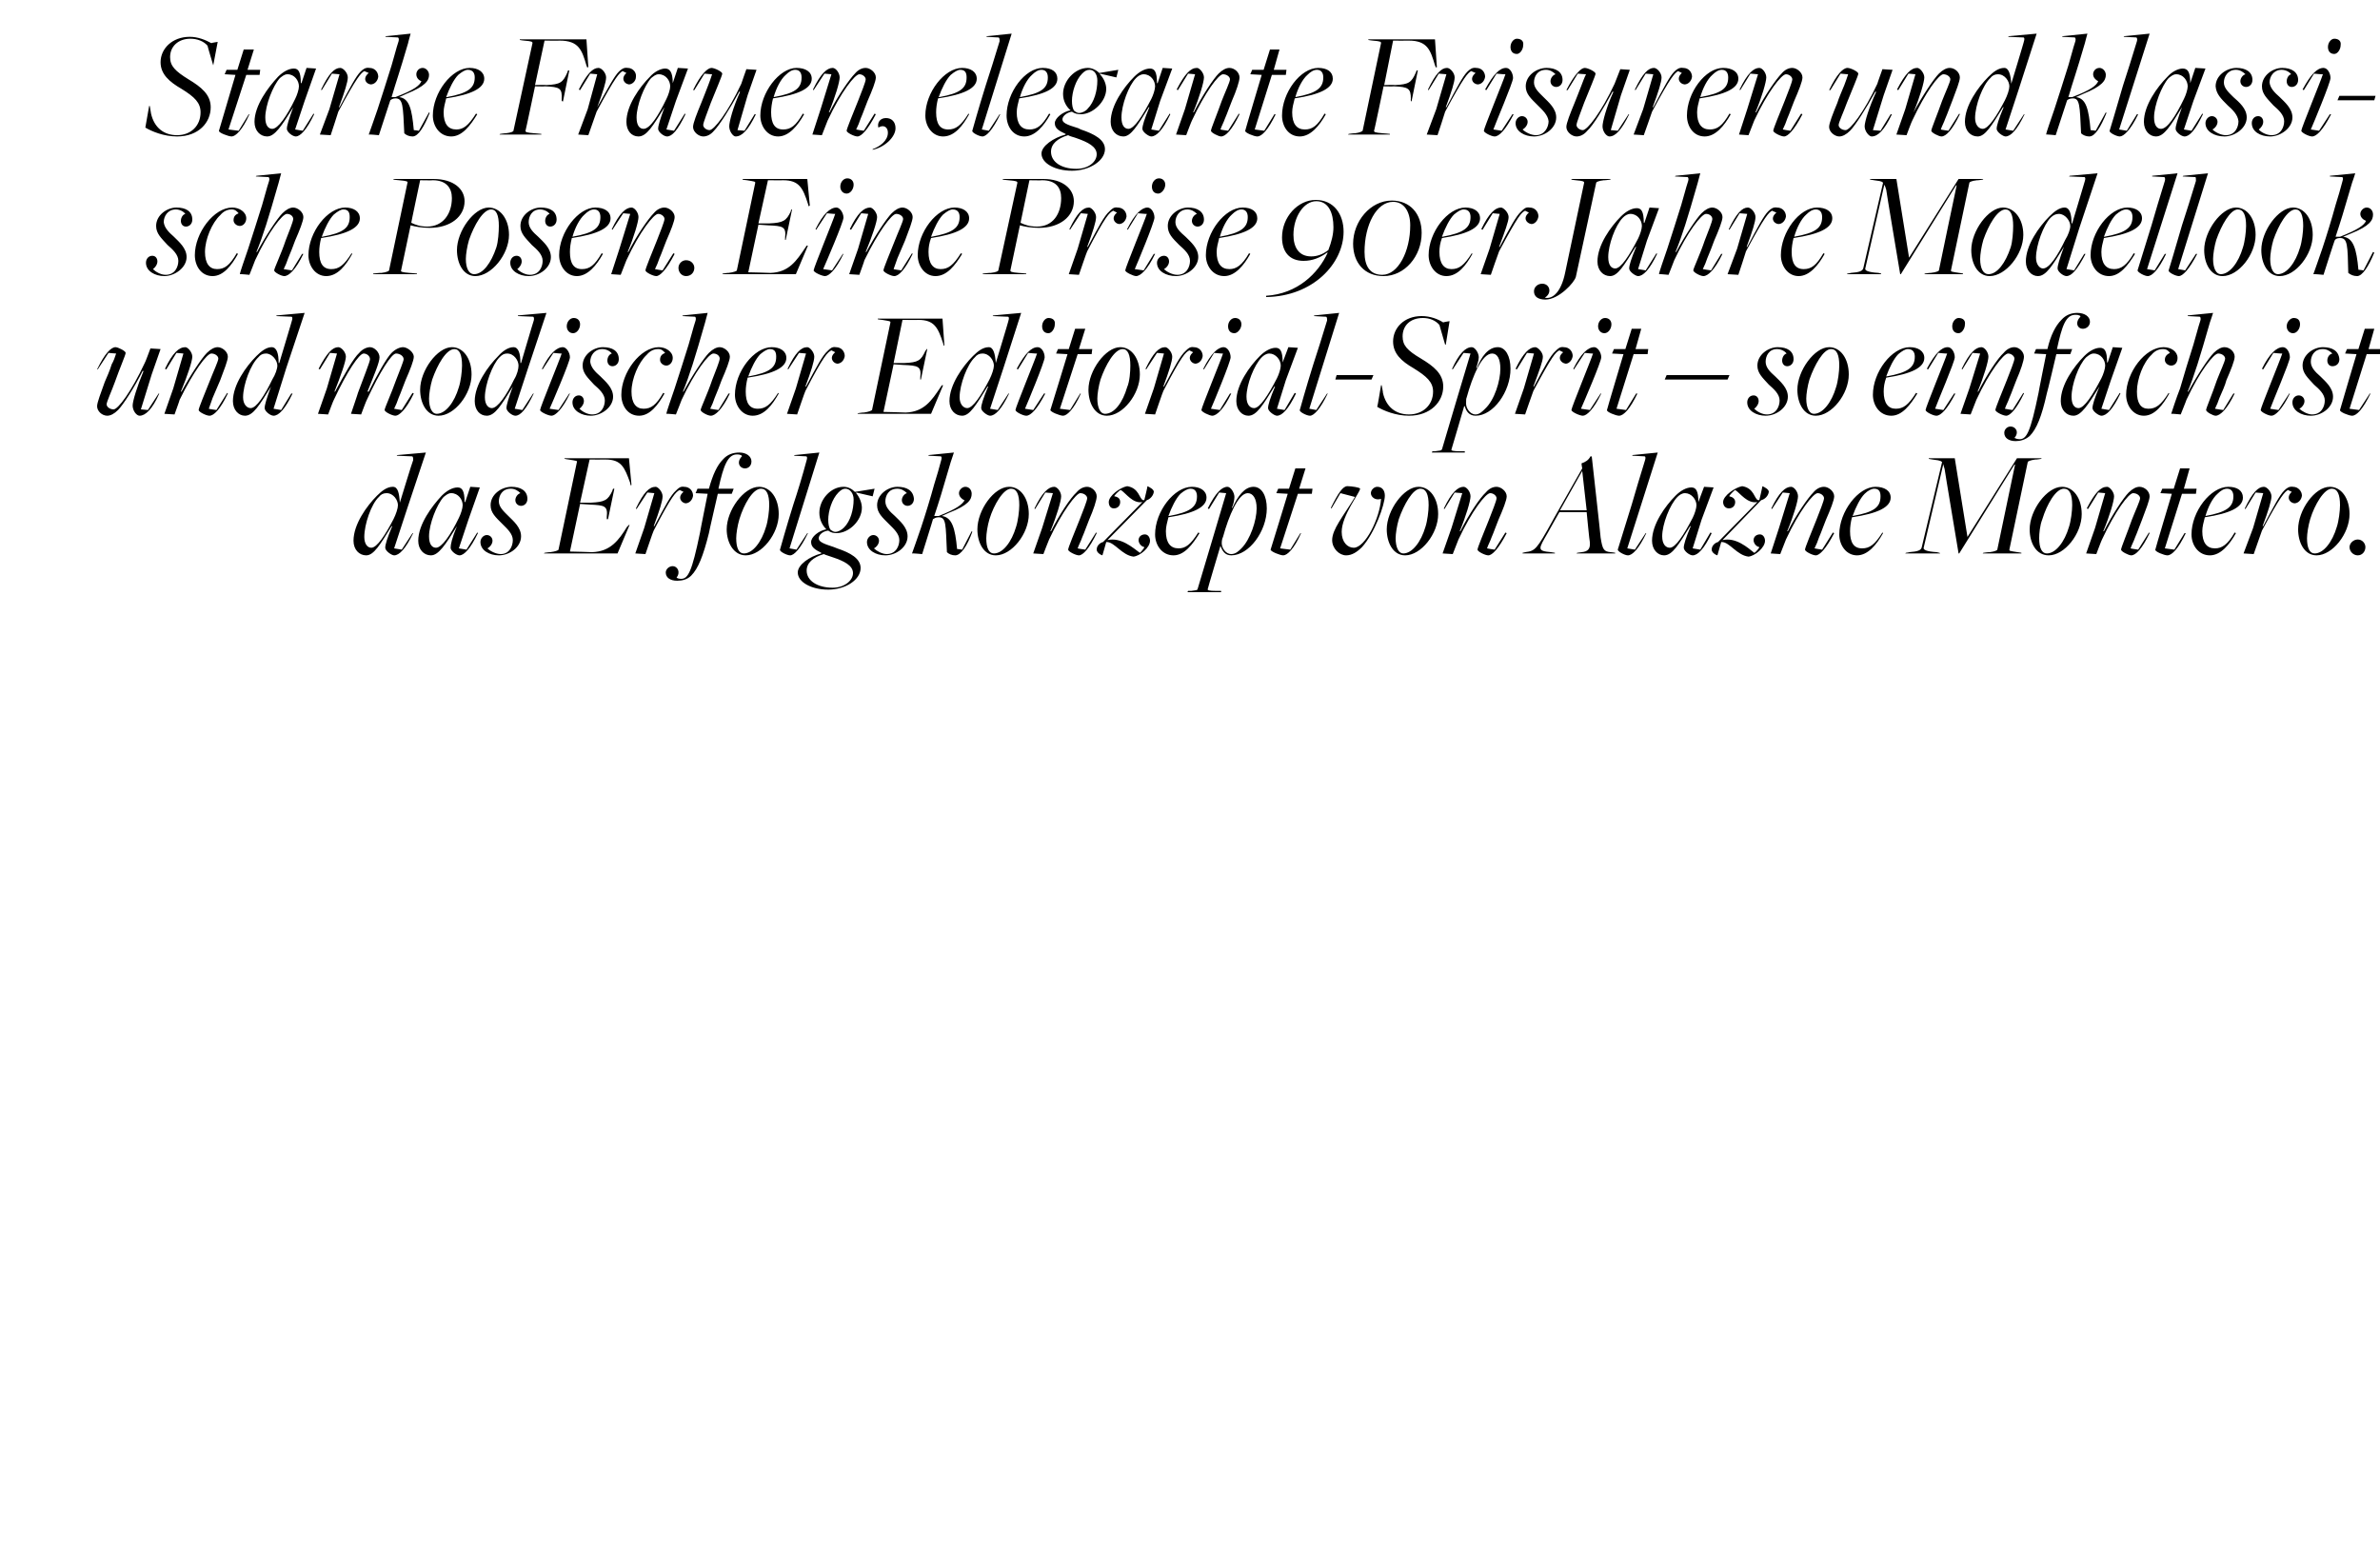 <?xml version="1.0" standalone="no"?><!DOCTYPE svg PUBLIC "-//W3C//DTD SVG 1.1//EN" "http://www.w3.org/Graphics/SVG/1.1/DTD/svg11.dtd"><svg xmlns="http://www.w3.org/2000/svg" version="1.1" width="375px" height="243.9px" viewBox="0 -2 375 243.9" style="top:-2px">  <desc>Starke Frauen, elegante Frisuren und klassische Posen. Eine Prise 90er Jahre Modellook und modischer Editorial Sprit...</desc>  <defs/>  <g id="Polygon57426">    <path d="M 62 79.8 C 62.4 79 62.7 78.1 62.7 77.6 C 62.7 76.8 62 75.7 60.9 75.7 C 60.4 75.7 60 75.9 59.7 76.3 C 58.5 77.4 57.4 80.6 57.4 82.6 C 57.4 83.7 57.9 84.3 58.5 84.3 C 59.4 84.3 60.7 82.3 62 79.8 Z M 60.7 84.3 C 60.7 83.8 61 82.8 61.8 80.9 C 61.8 80.9 61.7 80.9 61.7 80.9 C 59.9 83.8 58.9 85.5 57.7 85.5 C 56.6 85.5 55.7 84.6 55.7 83.2 C 55.7 80.6 57.8 77.7 59.4 76.1 C 60.2 75.3 61 74.7 61.9 74.7 C 62.7 74.7 62.9 75.7 63 77.2 C 62.97 77.18 63 77.2 63 77.2 C 63 77.2 65.06 70.46 65.1 70.5 C 65.1 70.2 65.1 69.9 64.9 69.9 C 64.94 69.91 62.5 69.8 62.5 69.8 L 62.6 69.7 L 67.1 69.3 L 64.2 78 L 62.1 84.4 L 63.3 84.6 L 65 82 C 65 82 65.11 82.03 65.1 82 C 63.9 84.5 62.9 85.5 62.1 85.5 C 61.7 85.5 60.7 84.8 60.7 84.3 Z M 72.3 79.6 C 72.6 79 72.9 78.1 72.9 77.6 C 72.9 76.7 72.2 75.7 71.1 75.7 C 70.6 75.7 70.3 76 69.9 76.3 C 68.8 77.5 67.6 80.6 67.6 82.5 C 67.6 83.8 68.1 84.3 68.7 84.3 C 69.6 84.3 71 82.3 72.3 79.6 Z M 71 84.3 C 71 83.8 71.2 82.8 72 80.9 C 72 80.9 72 80.9 72 80.9 C 70.2 83.8 69.1 85.5 67.9 85.5 C 66.8 85.5 65.9 84.6 65.9 83.2 C 65.9 80.6 68.1 77.7 69.6 76.1 C 70.4 75.3 71.3 74.8 72.1 74.8 C 72.8 74.8 73.2 75.3 73.2 77.1 C 73.24 77.11 73.3 77.1 73.3 77.1 L 74.1 74.7 L 75.6 74.8 L 73.8 79.9 L 72.3 84.4 L 73.5 84.6 L 75.2 81.9 C 75.2 81.9 75.33 82.01 75.3 82 C 74.1 84.5 73.1 85.5 72.4 85.5 C 71.9 85.5 71 84.8 71 84.3 Z M 75.7 83.4 C 75.7 82.8 76.2 82.3 76.7 82.3 C 77.2 82.3 77.6 82.7 77.6 83.2 C 77.6 83.7 77.2 84.2 76.8 84.4 C 77.2 84.8 78.1 85.3 78.9 85.3 C 80.3 85.3 80.8 84 80.8 83.1 C 80.8 82.1 79.9 81.3 79.2 80.6 C 78.1 79.5 77.3 78.8 77.3 77.6 C 77.3 75.9 79 74.7 80.6 74.7 C 82 74.7 83.1 75.3 83.1 76.6 C 83.1 77.3 82.6 77.7 82.1 77.7 C 81.6 77.7 81.2 77.3 81.2 76.8 C 81.2 76.3 81.6 75.8 82 75.7 C 81.6 75.3 81.1 75 80.5 75 C 79.1 75 78.6 76.1 78.6 77 C 78.6 77.9 79.4 78.6 80.1 79.3 C 80.9 80.1 82.1 81.1 82.1 82.5 C 82.1 84.2 80.3 85.5 78.6 85.5 C 77.1 85.5 75.7 84.7 75.7 83.4 Z M 86.7 85 C 87.5 84.9 88 84.7 88 84.6 C 88 84.6 90.9 70.8 90.9 70.8 C 91 70.6 90.8 70.6 89.6 70.4 C 89.59 70.42 89 70.3 89 70.3 L 88.9 70.2 L 99.1 70.2 L 99.5 74.4 L 99.4 74.5 C 99.4 74.5 99.26 74.14 99.3 74.1 C 98.4 71.6 97.9 70.4 95.4 70.4 C 95.37 70.42 92.9 70.4 92.9 70.4 L 91.4 77.2 C 91.4 77.2 93.14 77.21 93.1 77.2 C 95.3 77.1 95.8 76.8 96.5 75.3 C 96.47 75.29 96.6 75 96.6 75 L 96.8 75 L 95.8 79.8 L 95.6 79.8 C 95.6 79.8 95.63 79.49 95.6 79.5 C 95.8 77.7 95.3 77.6 92.9 77.5 C 92.95 77.5 91.4 77.4 91.4 77.4 L 89.8 84.9 C 89.8 84.9 93.31 84.98 93.3 85 C 96.2 84.9 97.5 83.1 98.8 81 C 98.83 81 99.1 80.7 99.1 80.7 L 99.2 80.7 L 97.3 85.2 L 85.7 85.2 L 85.8 85.1 C 85.8 85.1 86.71 84.96 86.7 85 Z M 101.5 81.2 L 103.1 75.7 L 102 75.6 L 100.3 78.2 C 100.3 78.2 100.19 78.14 100.2 78.1 C 101.4 75.6 102.3 74.7 103.3 74.7 C 103.7 74.7 104.4 75.5 104.4 76.2 C 104.4 76.9 103.9 78.5 103 80.9 C 103 80.9 103.1 80.9 103.1 80.9 C 104.8 77.7 105.7 76 106.5 75.3 C 106.9 74.9 107.2 74.6 107.8 74.7 C 108.7 74.7 109.2 75.4 109.2 76.1 C 109.1 76.8 108.6 77.3 108 77.3 C 107.3 77.2 106.7 76.3 107.7 75.5 C 107.7 75.5 107.1 75.2 107.1 75.2 C 106.5 75.5 105.9 76 103 81.6 C 102.95 81.6 101.7 85.3 101.7 85.3 L 100.1 85.2 L 101.5 81.2 Z M 104.9 88.2 C 104.9 87.7 105.4 87.2 106 87.2 C 106.7 87.2 107.3 88.1 106.6 89 C 106.7 89.1 107 89.2 107.3 89.2 C 108.4 89.2 109 88.2 110.3 81.9 C 110.27 81.94 111.5 75.8 111.5 75.8 L 109.6 75.7 L 109.9 75 C 109.9 75 111.74 75 111.7 75 C 112.3 72.8 113 71.3 113.9 70.4 C 114.6 69.6 115.5 69.3 116.5 69.3 C 117.6 69.3 118.4 69.9 118.4 70.7 C 118.4 71.4 117.9 71.8 117.4 71.8 C 116.5 71.8 116 70.8 116.9 69.9 C 116.9 69.8 116.8 69.7 116.7 69.7 C 116.5 69.6 116.3 69.6 116.1 69.6 C 114.7 69.6 114 71.3 113.2 75 C 113.25 75 115.6 75 115.6 75 L 115.3 75.8 L 113.1 75.8 C 113.1 75.8 111.67 81.98 111.7 82 C 110.8 85.6 110 87.6 108.9 88.7 C 108.3 89.3 107.5 89.5 106.7 89.5 C 105.6 89.5 104.9 89 104.9 88.2 Z M 120.7 81 C 121 80.1 121.2 78.5 121.2 77.6 C 121.2 75.9 120.8 75 119.9 75 C 118.6 75 117.2 77.5 116.5 79.8 C 116.2 80.8 116 82.1 116 82.8 C 116 84.3 116.4 85.2 117.2 85.2 C 118.6 85.2 120 83.4 120.7 81 Z M 114.5 81.4 C 114.5 78.4 117.2 74.7 119.6 74.7 C 121.4 74.7 122.7 76.5 122.7 79 C 122.7 82.1 120 85.5 117.5 85.5 C 115.6 85.5 114.5 83.5 114.5 81.4 Z M 122.9 84.6 C 122.9 84.6 123.9 81 125 77.5 C 125.7 75.4 126.4 73.1 127.1 70.5 C 127.2 70.2 127.2 69.9 127 69.9 C 127.02 69.91 125.1 69.8 125.1 69.8 L 125.2 69.7 L 129.1 69.3 L 124.4 84.4 L 125.5 84.6 L 127.2 82 C 127.2 82 127.34 82.03 127.3 82 C 126.1 84.5 125.1 85.5 124.5 85.5 C 124 85.5 122.8 84.9 122.9 84.6 Z M 133 81.1 C 134 80.1 134.5 78.3 134.5 76.7 C 134.5 75.7 133.9 75 133.2 75 C 132.8 75 132.5 75.2 132.1 75.6 C 131.1 76.6 130.5 78.5 130.5 79.9 C 130.5 80.5 130.6 81.2 130.9 81.5 C 131.1 81.6 131.3 81.8 131.6 81.8 C 132.1 81.8 132.6 81.5 133 81.1 Z M 134.4 88.3 C 134.4 87.1 133 86.4 131.2 85.8 C 130.7 85.6 130.2 85.5 129.8 85.3 C 128.1 85.8 127.1 86.7 127.1 87.9 C 127.1 89.5 128.8 90.6 131.2 90.6 C 133 90.6 134.4 89.5 134.4 88.3 Z M 125.7 88.2 C 125.7 87 127.5 85.7 129.4 85.2 C 129.4 85.2 129.4 85.1 129.4 85.1 C 128.4 84.6 127.8 84.2 127.8 83.4 C 127.8 82.6 129 81.6 130.2 81.4 C 130.2 81.4 130.2 81.4 130.2 81.4 C 129.6 80.8 129.1 79.9 129.1 78.8 C 129.1 76.7 130.9 74.7 132.9 74.7 C 133.6 74.7 134.2 75 134.7 75.5 C 134.73 75.5 137.8 75 137.8 75 L 137.5 76.2 L 134.9 75.6 C 134.9 75.6 134.9 75.7 134.9 75.7 C 135.4 76.3 135.8 77.2 135.8 78 C 135.8 80 133.8 82 131.8 82 C 131.3 82 130.9 81.9 130.5 81.6 C 129.6 81.7 129 82.3 129 82.8 C 129 83.3 129.5 83.6 131.4 84.2 C 131.4 84.2 131.9 84.4 131.9 84.4 C 134 85.1 135.6 86 135.6 87.5 C 135.6 89.3 133.3 90.9 130.5 90.9 C 127.8 90.9 125.7 89.7 125.7 88.2 Z M 136.6 83.4 C 136.6 82.8 137.1 82.3 137.6 82.3 C 138.1 82.3 138.5 82.7 138.5 83.2 C 138.5 83.7 138.1 84.2 137.7 84.4 C 138.1 84.8 139 85.3 139.7 85.3 C 141.2 85.3 141.7 84 141.7 83.1 C 141.7 82.1 140.8 81.3 140.1 80.6 C 139 79.5 138.2 78.8 138.2 77.6 C 138.2 75.9 139.9 74.7 141.4 74.7 C 142.9 74.7 143.9 75.3 144 76.6 C 144 77.3 143.5 77.7 143 77.7 C 142.5 77.7 142.1 77.3 142.1 76.8 C 142.1 76.3 142.5 75.8 142.9 75.7 C 142.5 75.3 142 75 141.4 75 C 140 75 139.5 76.1 139.5 77 C 139.5 77.9 140.2 78.6 141 79.3 C 141.8 80.1 143 81.1 143 82.5 C 143 84.2 141.2 85.5 139.5 85.5 C 138 85.5 136.6 84.7 136.6 83.4 Z M 149.2 85 C 149 80.6 149.1 79.5 147.9 79.5 C 147.4 79.5 147.2 79.7 147 79.8 C 147.04 79.75 145.3 85.3 145.3 85.3 C 145.3 85.3 143.68 85.15 143.7 85.2 C 143.8 84.9 144.6 82.7 145.1 81.2 C 145.8 79.1 146.6 76.5 147.2 74.3 C 147.6 73 148 71.7 148.3 70.5 C 148.4 70.2 148.4 69.9 148.2 69.9 C 148.19 69.91 146.3 69.8 146.3 69.8 L 146.3 69.7 L 150.3 69.3 C 150.3 69.3 149.8 70.82 149.8 70.8 C 148.4 75.6 148 76.9 147.2 79.3 C 147.4 79.3 147.6 79.3 147.9 79.3 C 150.7 78.2 151.6 77.5 152 76.8 C 152 76.8 151.9 76.8 151.9 76.8 C 151.5 76.6 151.1 76.2 151.1 75.7 C 151.1 75.2 151.6 74.7 152.1 74.7 C 152.7 74.7 153.1 75.2 153.1 75.8 C 153.1 76.7 152.6 77.6 149.5 78.8 C 149.5 78.8 148.4 79.3 148.4 79.3 C 150 79.5 150.5 81.2 150.8 84.5 C 150.76 84.48 151.6 84.6 151.6 84.6 L 153.1 81.7 C 153.1 81.7 153.23 81.79 153.2 81.8 C 152.4 84 151.4 85.5 150.5 85.5 C 150 85.5 149.5 85.3 149.2 85 Z M 160.1 81 C 160.4 80.1 160.6 78.5 160.6 77.6 C 160.6 75.9 160.2 75 159.3 75 C 158.1 75 156.6 77.5 155.9 79.8 C 155.6 80.8 155.4 82.1 155.4 82.8 C 155.4 84.3 155.8 85.2 156.6 85.2 C 158 85.2 159.4 83.4 160.1 81 Z M 154 81.4 C 154 78.4 156.6 74.7 159 74.7 C 160.8 74.7 162.1 76.5 162.1 79 C 162.1 82.1 159.4 85.5 156.9 85.5 C 155 85.5 154 83.5 154 81.4 Z M 168.3 84.6 C 168.3 84.3 169.3 81.9 170.1 79.9 C 170.6 78.6 171.3 76.9 171.3 76.5 C 171.3 76.1 170.8 75.7 170.2 75.7 C 169.6 75.7 167.4 78.5 165.3 83 C 165.28 82.99 164.4 85.3 164.4 85.3 L 162.8 85.2 L 164.2 81.2 L 165.9 75.7 L 164.7 75.6 L 163.1 78.2 C 163.1 78.2 162.95 78.14 163 78.1 C 164.2 75.6 165.2 74.7 166.1 74.7 C 166.6 74.7 167.2 75.5 167.2 76.2 C 167.2 76.9 166.5 79.3 165.5 81.7 C 165.5 81.7 165.6 81.7 165.6 81.7 C 166.9 79.1 168.7 76.4 169.6 75.6 C 170.1 75 170.7 74.7 171.3 74.7 C 172 74.7 172.8 75.4 172.8 76.2 C 172.8 76.8 172.3 78.3 171.6 79.9 C 171.3 80.6 170.9 81.8 170.5 82.7 C 170.3 83.3 170 83.8 169.8 84.4 C 169.79 84.43 171 84.6 171 84.6 L 172.7 81.9 C 172.7 81.9 172.84 82.01 172.8 82 C 171.6 84.5 170.6 85.5 170 85.5 C 169.5 85.5 168.3 84.9 168.3 84.6 Z M 174.4 83.4 C 174.45 83.42 174.3 83.4 174.3 83.4 C 174.3 83.4 173.73 85.46 173.7 85.5 C 173.3 85.4 172.8 85 172.8 84.6 C 172.8 83.9 173.4 83.5 173.8 83.4 C 173.8 83.4 180 77.1 180 77.1 C 178.5 77.4 177.4 75.7 176.6 75.2 C 176.4 75.2 175.4 76.2 175.6 76.2 C 176.2 76.3 176.5 76.6 176.5 77.1 C 176.5 77.7 176.1 78.1 175.5 78.1 C 175 78.1 174.7 77.7 174.7 77.1 C 174.7 76.1 176.5 74.8 177.6 74.6 C 179.5 74.9 179.5 76.6 180.1 76.8 C 180.14 76.78 180.3 76.8 180.3 76.8 C 180.3 76.8 180.83 74.64 180.8 74.6 C 181.2 74.8 181.8 75.1 181.8 75.5 C 181.7 76.2 181.1 76.7 180.7 76.8 C 180.7 76.8 174.5 83.1 174.5 83.1 C 176.6 82.6 178.5 84.3 179.6 85.1 C 179.7 85.1 180.4 84.2 180.3 84.2 C 179.8 84.1 179.4 83.6 179.4 83.1 C 179.4 82.6 179.8 82.2 180.4 82.2 C 180.9 82.2 181.2 82.7 181.2 83.2 C 181.2 84.3 179.6 85.6 178.6 85.7 C 176.8 85.5 175.6 83.4 174.4 83.4 Z M 188.6 76.2 C 188.6 75.5 188.3 75 187.6 75 C 187.1 75 186.6 75.3 186 75.8 C 185.3 76.5 184.6 77.9 184.1 79.3 C 184.1 79.3 184.2 79.3 184.2 79.3 C 187.5 78.7 188.6 77.9 188.6 76.2 Z M 182 82.2 C 182 78.6 185 74.7 187.8 74.7 C 189.1 74.7 190.1 75.3 190.1 76.4 C 190.1 77.9 188.1 78.9 184.1 79.5 C 183.9 80.3 183.7 81 183.7 81.7 C 183.7 83.5 184.4 84.4 185.7 84.4 C 186.8 84.4 187.6 83.8 188.8 81.9 C 188.8 81.9 189 82 189 82 C 187.9 83.8 186.6 85.5 184.9 85.5 C 183.1 85.5 182 83.9 182 82.2 Z M 195.6 84.4 C 197 83 198 80 198 78.1 C 198 76.5 197.4 75.7 196.6 75.7 C 195.1 75.7 193.6 79.3 192.7 82.6 C 192.6 82.8 192.5 83.1 192.5 83.6 C 192.5 84.3 193.1 85.3 194 85.3 C 194.7 85.3 195.2 84.8 195.6 84.4 Z M 187.7 91.1 C 188.4 91 188.7 91 188.7 90.8 C 188.73 90.77 193.2 75.7 193.2 75.7 L 192.1 75.6 L 190.5 78.2 C 190.5 78.2 190.34 78.14 190.3 78.1 C 191.5 75.7 192.5 74.7 193.4 74.7 C 193.9 74.7 194.5 75.6 194.5 76.3 C 194.5 76.8 194.3 77.6 194.1 78 C 194.1 78 194.2 78 194.2 78 C 195 76.2 196.1 74.7 197.5 74.7 C 198.8 74.7 199.6 76.1 199.6 78.1 C 199.6 81.7 196.8 85.5 194 85.5 C 193 85.5 192.6 84.8 192.3 84 C 192.33 84.02 192.3 84 192.3 84 C 192.3 84 190.26 90.82 190.3 90.8 C 190.2 91 190.5 91.1 191.6 91.1 C 191.61 91.1 192.4 91.1 192.4 91.1 L 192.4 91.3 L 187.1 91.3 L 187.2 91.1 C 187.2 91.1 187.67 91.1 187.7 91.1 Z M 200.2 84.6 C 200.22 84.6 202.9 75.8 202.9 75.8 L 201.1 75.7 L 201.4 75 L 203.1 75 L 204.1 71.8 L 205.7 71.8 L 204.7 75 L 206.8 75 L 206.7 75.8 L 204.5 75.8 L 201.7 84.4 L 203.3 84.6 L 204.9 82 C 204.9 82 205.05 82.03 205 82 C 203.9 84.5 202.8 85.5 202.2 85.5 C 201.7 85.5 200.2 84.9 200.2 84.6 Z M 209.9 83.1 C 209.9 81.4 211.6 79.4 213.5 76.3 C 213.47 76.3 211.2 75.7 211.2 75.7 L 209.8 78.1 C 209.8 78.1 209.68 78.05 209.7 78 C 210.9 75.6 211.6 74.6 212.3 74.6 C 212.9 74.6 214.3 74.8 214.3 75 C 214.3 75.6 211.4 79.2 211.4 81.8 C 211.4 83.4 212.3 84.3 213.3 84.3 C 215.1 84.3 217.4 79.7 217.6 76.6 C 216.7 76.9 216 76.3 216 75.7 C 216 75.2 216.5 74.7 217 74.7 C 217.8 74.7 218.2 75.3 218.2 76.1 C 218.2 77.5 216.6 82 214.6 84.2 C 213.8 85 213 85.5 212.1 85.5 C 211 85.5 209.9 84.4 209.9 83.1 Z M 224.6 81 C 224.9 80.1 225.1 78.5 225.1 77.6 C 225.1 75.9 224.7 75 223.8 75 C 222.6 75 221.2 77.5 220.4 79.8 C 220.1 80.8 219.9 82.1 219.9 82.8 C 219.9 84.3 220.4 85.2 221.1 85.2 C 222.5 85.2 223.9 83.4 224.6 81 Z M 218.5 81.4 C 218.5 78.4 221.2 74.7 223.5 74.7 C 225.3 74.7 226.6 76.5 226.6 79 C 226.6 82.1 223.9 85.5 221.4 85.5 C 219.5 85.5 218.5 83.5 218.5 81.4 Z M 232.8 84.6 C 232.8 84.3 233.8 81.9 234.6 79.9 C 235.1 78.6 235.8 76.9 235.8 76.5 C 235.8 76.1 235.3 75.7 234.8 75.7 C 234.1 75.7 231.9 78.5 229.8 83 C 229.79 82.99 228.9 85.3 228.9 85.3 L 227.3 85.2 L 228.7 81.2 L 230.4 75.7 L 229.2 75.6 L 227.6 78.2 C 227.6 78.2 227.46 78.14 227.5 78.1 C 228.7 75.6 229.7 74.7 230.6 74.7 C 231.1 74.7 231.7 75.5 231.7 76.2 C 231.7 76.9 231 79.3 230 81.7 C 230 81.7 230.1 81.7 230.1 81.7 C 231.4 79.1 233.2 76.4 234.1 75.6 C 234.6 75 235.2 74.7 235.8 74.7 C 236.5 74.7 237.4 75.4 237.4 76.2 C 237.4 76.8 236.8 78.3 236.1 79.9 C 235.8 80.6 235.4 81.8 235 82.7 C 234.8 83.3 234.5 83.8 234.3 84.4 C 234.3 84.43 235.5 84.6 235.5 84.6 L 237.2 81.9 C 237.2 81.9 237.35 82.01 237.4 82 C 236.1 84.5 235.1 85.5 234.5 85.5 C 234 85.5 232.8 84.9 232.8 84.6 Z M 243.9 81.9 C 242.4 84.5 242.1 84.8 244.4 85 C 244.41 85.01 245 85.1 245 85.1 L 245 85.2 L 239.9 85.2 L 239.9 85.1 C 239.9 85.1 240.33 85.01 240.3 85 C 241.9 84.8 242.1 84.6 244.6 80.1 C 244.55 80.14 249.3 71.8 249.3 71.8 C 249.3 71.8 249.16 71.04 249.2 71 C 249.8 70.8 250.3 70.5 250.6 69.9 C 250.65 69.94 250.8 69.9 250.8 69.9 C 250.8 69.9 252.23 82.68 252.2 82.7 C 252.5 84.6 252.7 84.9 253.8 85 C 253.84 84.98 254.5 85.1 254.5 85.1 L 254.5 85.2 L 248.4 85.2 L 248.5 85.1 C 248.5 85.1 249.18 85.01 249.2 85 C 250.2 84.9 250.6 84.5 250.5 83.4 C 250.45 83.4 250 78.7 250 78.7 L 245.7 78.7 C 245.7 78.7 243.9 81.86 243.9 81.9 Z M 249.3 72.2 L 249.3 72.2 L 245.8 78.4 L 250 78.4 L 249.3 72.2 Z M 254.9 84.6 C 254.9 84.6 256 81 257.1 77.5 C 257.7 75.4 258.4 73.1 259.2 70.5 C 259.3 70.2 259.3 69.9 259.1 69.9 C 259.09 69.91 257.2 69.8 257.2 69.8 L 257.2 69.7 L 261.2 69.3 L 256.4 84.4 L 257.6 84.6 L 259.3 82 C 259.3 82 259.41 82.03 259.4 82 C 258.2 84.5 257.2 85.5 256.5 85.5 C 256 85.5 254.9 84.9 254.9 84.6 Z M 266.7 79.6 C 267 79 267.3 78.1 267.3 77.6 C 267.3 76.7 266.5 75.7 265.5 75.7 C 265 75.7 264.6 76 264.3 76.3 C 263.1 77.5 261.9 80.6 261.9 82.5 C 261.9 83.8 262.5 84.3 263.1 84.3 C 264 84.3 265.3 82.3 266.7 79.6 Z M 265.3 84.3 C 265.3 83.8 265.6 82.8 266.4 80.9 C 266.4 80.9 266.3 80.9 266.3 80.9 C 264.5 83.8 263.5 85.5 262.2 85.5 C 261.2 85.5 260.3 84.6 260.3 83.2 C 260.3 80.6 262.4 77.7 264 76.1 C 264.8 75.3 265.7 74.8 266.5 74.8 C 267.2 74.8 267.6 75.3 267.6 77.1 C 267.59 77.11 267.6 77.1 267.6 77.1 L 268.5 74.7 L 270 74.8 L 268.1 79.9 L 266.7 84.4 L 267.9 84.6 L 269.5 81.9 C 269.5 81.9 269.68 82.01 269.7 82 C 268.5 84.5 267.5 85.5 266.7 85.5 C 266.2 85.5 265.3 84.8 265.3 84.3 Z M 271.3 83.4 C 271.33 83.42 271.2 83.4 271.2 83.4 C 271.2 83.4 270.61 85.46 270.6 85.5 C 270.2 85.4 269.7 85 269.7 84.6 C 269.7 83.9 270.3 83.5 270.7 83.4 C 270.7 83.4 276.9 77.1 276.9 77.1 C 275.3 77.4 274.2 75.7 273.4 75.2 C 273.3 75.2 272.3 76.2 272.5 76.2 C 273 76.3 273.4 76.6 273.4 77.1 C 273.4 77.7 273 78.1 272.4 78.1 C 271.9 78.1 271.5 77.7 271.5 77.1 C 271.5 76.1 273.4 74.8 274.5 74.6 C 276.4 74.9 276.4 76.6 277 76.8 C 277.02 76.78 277.2 76.8 277.2 76.8 C 277.2 76.8 277.72 74.64 277.7 74.6 C 278.1 74.8 278.7 75.1 278.7 75.5 C 278.6 76.2 278 76.7 277.5 76.8 C 277.5 76.8 271.4 83.1 271.4 83.1 C 273.5 82.6 275.4 84.3 276.4 85.1 C 276.6 85.1 277.3 84.2 277.2 84.2 C 276.7 84.1 276.3 83.6 276.3 83.1 C 276.3 82.6 276.7 82.2 277.3 82.2 C 277.8 82.2 278.1 82.7 278.1 83.2 C 278.1 84.3 276.5 85.6 275.5 85.7 C 273.7 85.5 272.5 83.4 271.3 83.4 Z M 284.4 84.6 C 284.4 84.3 285.4 81.9 286.2 79.9 C 286.7 78.6 287.4 76.9 287.4 76.5 C 287.4 76.1 286.9 75.7 286.4 75.7 C 285.7 75.7 283.5 78.5 281.4 83 C 281.41 82.99 280.5 85.3 280.5 85.3 L 279 85.2 L 280.3 81.2 L 282 75.7 L 280.9 75.6 L 279.2 78.2 C 279.2 78.2 279.09 78.14 279.1 78.1 C 280.3 75.6 281.3 74.7 282.2 74.7 C 282.7 74.7 283.3 75.5 283.3 76.2 C 283.3 76.9 282.6 79.3 281.6 81.7 C 281.6 81.7 281.7 81.7 281.7 81.7 C 283 79.1 284.9 76.4 285.7 75.6 C 286.2 75 286.8 74.7 287.4 74.7 C 288.1 74.7 289 75.4 289 76.2 C 289 76.8 288.4 78.3 287.7 79.9 C 287.4 80.6 287 81.8 286.6 82.7 C 286.4 83.3 286.2 83.8 285.9 84.4 C 285.93 84.43 287.1 84.6 287.1 84.6 L 288.8 81.9 C 288.8 81.9 288.97 82.01 289 82 C 287.7 84.5 286.7 85.5 286.1 85.5 C 285.6 85.5 284.4 84.9 284.4 84.6 Z M 296.3 76.2 C 296.3 75.5 296.1 75 295.3 75 C 294.9 75 294.3 75.3 293.8 75.8 C 293.1 76.5 292.4 77.9 291.9 79.3 C 291.9 79.3 291.9 79.3 291.9 79.3 C 295.3 78.7 296.3 77.9 296.3 76.2 Z M 289.8 82.2 C 289.8 78.6 292.8 74.7 295.5 74.7 C 296.9 74.7 297.9 75.3 297.9 76.4 C 297.9 77.9 295.9 78.9 291.8 79.5 C 291.6 80.3 291.5 81 291.5 81.7 C 291.5 83.5 292.1 84.4 293.4 84.4 C 294.6 84.4 295.4 83.8 296.6 81.9 C 296.6 81.9 296.7 82 296.7 82 C 295.7 83.8 294.3 85.5 292.6 85.5 C 290.9 85.5 289.8 83.9 289.8 82.2 Z M 300.8 85 C 302.2 84.9 302.7 84.7 302.8 84.2 C 302.8 84.2 306 70.8 306 70.8 C 305.7 70.5 305.1 70.5 304.5 70.4 C 304.5 70.39 303.9 70.3 303.9 70.3 L 303.9 70.2 L 308 70.2 L 310 82.6 L 310 82.6 L 317.8 70.2 L 321.7 70.2 L 321.6 70.3 C 321.6 70.3 320.75 70.44 320.7 70.4 C 319.9 70.5 319.5 70.7 319.5 70.8 C 319.5 70.8 316.6 84.6 316.6 84.6 C 316.6 84.8 316.6 84.8 317.9 85 C 317.92 84.98 318.5 85.1 318.5 85.1 L 318.5 85.2 L 312.4 85.2 L 312.5 85.1 C 312.5 85.1 313.45 84.96 313.5 85 C 314.3 84.9 314.7 84.7 314.7 84.6 C 314.7 84.58 317.5 71.2 317.5 71.2 L 317.4 71.2 L 308.7 85.2 L 308.6 85.2 C 308.6 85.2 306.37 71.86 306.4 71.9 C 306.3 71.5 306.2 71.3 306.2 71.1 C 306.2 71.1 303.1 84.3 303.1 84.3 C 303 84.6 303.5 84.9 305.2 85 C 305.22 85.03 305.6 85.1 305.6 85.1 L 305.7 85.2 L 300.2 85.2 L 300.3 85.1 C 300.3 85.1 300.83 85.03 300.8 85 Z M 326 81 C 326.3 80.1 326.5 78.5 326.5 77.6 C 326.5 75.9 326.1 75 325.2 75 C 323.9 75 322.5 77.5 321.8 79.8 C 321.4 80.8 321.3 82.1 321.3 82.8 C 321.3 84.3 321.7 85.2 322.5 85.2 C 323.9 85.2 325.3 83.4 326 81 Z M 319.8 81.4 C 319.8 78.4 322.5 74.7 324.9 74.7 C 326.7 74.7 328 76.5 328 79 C 328 82.1 325.3 85.5 322.8 85.5 C 320.8 85.5 319.8 83.5 319.8 81.4 Z M 334.2 84.6 C 334.2 84.3 335.2 81.9 335.9 79.9 C 336.4 78.6 337.2 76.9 337.2 76.5 C 337.2 76.1 336.7 75.7 336.1 75.7 C 335.4 75.7 333.3 78.5 331.2 83 C 331.17 82.99 330.3 85.3 330.3 85.3 L 328.7 85.2 L 330.1 81.2 L 331.7 75.7 L 330.6 75.6 L 329 78.2 C 329 78.2 328.84 78.14 328.8 78.1 C 330.1 75.6 331 74.7 332 74.7 C 332.4 74.7 333.1 75.5 333.1 76.2 C 333.1 76.9 332.4 79.3 331.4 81.7 C 331.4 81.7 331.5 81.7 331.5 81.7 C 332.8 79.1 334.6 76.4 335.4 75.6 C 336 75 336.6 74.7 337.1 74.7 C 337.9 74.7 338.7 75.4 338.7 76.2 C 338.7 76.8 338.1 78.3 337.5 79.9 C 337.2 80.6 336.8 81.8 336.4 82.7 C 336.2 83.3 335.9 83.8 335.7 84.4 C 335.68 84.43 336.9 84.6 336.9 84.6 L 338.6 81.9 C 338.6 81.9 338.73 82.01 338.7 82 C 337.5 84.5 336.5 85.5 335.8 85.5 C 335.4 85.5 334.2 84.9 334.2 84.6 Z M 339.6 84.6 C 339.56 84.6 342.2 75.8 342.2 75.8 L 340.4 75.7 L 340.7 75 L 342.5 75 L 343.5 71.8 L 345 71.8 L 344.1 75 L 346.1 75 L 346 75.8 L 343.8 75.8 L 341.1 84.4 L 342.6 84.6 L 344.2 82 C 344.2 82 344.39 82.03 344.4 82 C 343.2 84.5 342.2 85.5 341.5 85.5 C 341 85.5 339.5 84.9 339.6 84.6 Z M 351.9 76.2 C 351.9 75.5 351.6 75 350.9 75 C 350.4 75 349.9 75.3 349.4 75.8 C 348.6 76.5 347.9 77.9 347.5 79.3 C 347.5 79.3 347.5 79.3 347.5 79.3 C 350.8 78.7 351.9 77.9 351.9 76.2 Z M 345.3 82.2 C 345.3 78.6 348.3 74.7 351.1 74.7 C 352.5 74.7 353.4 75.3 353.4 76.4 C 353.4 77.9 351.4 78.9 347.4 79.5 C 347.2 80.3 347 81 347 81.7 C 347 83.5 347.7 84.4 349 84.4 C 350.1 84.4 351 83.8 352.1 81.9 C 352.1 81.9 352.3 82 352.3 82 C 351.3 83.8 349.9 85.5 348.2 85.5 C 346.4 85.5 345.3 83.9 345.3 82.2 Z M 355 81.2 L 356.6 75.7 L 355.4 75.6 L 353.8 78.2 C 353.8 78.2 353.65 78.14 353.7 78.1 C 354.9 75.6 355.8 74.7 356.7 74.7 C 357.2 74.7 357.9 75.5 357.9 76.2 C 357.9 76.9 357.4 78.5 356.5 80.9 C 356.5 80.9 356.6 80.9 356.6 80.9 C 358.3 77.7 359.2 76 359.9 75.3 C 360.3 74.9 360.7 74.6 361.3 74.7 C 362.1 74.7 362.7 75.4 362.7 76.1 C 362.6 76.8 362.1 77.3 361.5 77.3 C 360.7 77.2 360.2 76.3 361.1 75.5 C 361.1 75.5 360.5 75.2 360.5 75.2 C 360 75.5 359.4 76 356.4 81.6 C 356.41 81.6 355.1 85.3 355.1 85.3 L 353.5 85.2 L 355 81.2 Z M 368.2 81 C 368.5 80.1 368.7 78.5 368.7 77.6 C 368.7 75.9 368.3 75 367.4 75 C 366.2 75 364.7 77.5 364 79.8 C 363.7 80.8 363.5 82.1 363.5 82.8 C 363.5 84.3 363.9 85.2 364.7 85.2 C 366.1 85.2 367.5 83.4 368.2 81 Z M 362.1 81.4 C 362.1 78.4 364.7 74.7 367.1 74.7 C 368.9 74.7 370.2 76.5 370.2 79 C 370.2 82.1 367.5 85.5 365 85.5 C 363.1 85.5 362.1 83.5 362.1 81.4 Z M 370.2 84.2 C 370.2 83.6 370.8 83 371.5 83 C 372.2 83 372.7 83.6 372.7 84.2 C 372.7 84.9 372.2 85.5 371.5 85.5 C 370.8 85.5 370.2 84.9 370.2 84.2 Z " stroke="none" fill="#000"/>  </g>  <g id="Polygon57425">    <path d="M 20.9 61.9 C 20.9 61.2 21.6 58.9 22.6 56.5 C 22.6 56.5 22.5 56.4 22.5 56.4 C 21.2 59 19.4 61.8 18.6 62.6 C 18 63.2 17.4 63.5 16.9 63.5 C 16.1 63.5 15.3 62.8 15.3 62 C 15.3 61.4 15.9 59.9 16.5 58.2 C 16.8 57.5 17.3 56.4 17.6 55.4 C 17.9 54.9 18.1 54.3 18.3 53.7 C 18.31 53.72 17.1 53.6 17.1 53.6 L 15.4 56.2 C 15.4 56.2 15.29 56.17 15.3 56.2 C 16.5 53.7 17.5 52.7 18.2 52.7 C 18.6 52.7 19.8 53.3 19.8 53.6 C 19.8 53.9 18.8 56.2 18.1 58.2 C 17.6 59.6 16.8 61.3 16.8 61.7 C 16.8 62.1 17.3 62.5 17.9 62.5 C 18.6 62.5 20.7 59.7 22.8 55.2 C 22.85 55.21 23.7 52.9 23.7 52.9 L 25.3 53 L 23.9 57 L 22.2 62.5 L 23.3 62.6 L 25 60 C 25 60 25.15 60.03 25.1 60 C 24 62.5 22.9 63.5 22 63.5 C 21.5 63.5 20.9 62.7 20.9 61.9 Z M 31.3 62.6 C 31.3 62.3 32.3 59.9 33.1 57.9 C 33.6 56.6 34.4 54.9 34.4 54.5 C 34.4 54.1 33.9 53.7 33.3 53.7 C 32.6 53.7 30.5 56.5 28.3 61 C 28.34 60.99 27.5 63.3 27.5 63.3 L 25.9 63.2 L 27.3 59.2 L 28.9 53.7 L 27.8 53.6 L 26.2 56.2 C 26.2 56.2 26.01 56.14 26 56.1 C 27.2 53.6 28.2 52.7 29.2 52.7 C 29.6 52.7 30.3 53.5 30.3 54.2 C 30.3 54.9 29.5 57.3 28.5 59.7 C 28.5 59.7 28.6 59.7 28.6 59.7 C 30 57.1 31.8 54.4 32.6 53.6 C 33.2 53 33.8 52.7 34.3 52.7 C 35 52.7 35.9 53.4 35.9 54.2 C 35.9 54.8 35.3 56.3 34.7 57.9 C 34.4 58.6 33.9 59.8 33.5 60.7 C 33.3 61.3 33.1 61.8 32.9 62.4 C 32.85 62.43 34.1 62.6 34.1 62.6 L 35.8 59.9 C 35.8 59.9 35.9 60.01 35.9 60 C 34.7 62.5 33.7 63.5 33 63.5 C 32.5 63.5 31.3 62.9 31.3 62.6 Z M 42.9 57.8 C 43.4 57 43.7 56.1 43.7 55.6 C 43.7 54.8 42.9 53.7 41.9 53.7 C 41.4 53.7 41 53.9 40.7 54.3 C 39.5 55.4 38.3 58.6 38.3 60.6 C 38.3 61.7 38.9 62.3 39.5 62.3 C 40.4 62.3 41.7 60.3 42.9 57.8 Z M 41.7 62.3 C 41.7 61.8 42 60.8 42.7 58.9 C 42.7 58.9 42.7 58.9 42.7 58.9 C 40.9 61.8 39.9 63.5 38.6 63.5 C 37.6 63.5 36.7 62.6 36.7 61.2 C 36.7 58.6 38.8 55.7 40.4 54.1 C 41.2 53.3 42 52.7 42.8 52.7 C 43.6 52.7 43.9 53.7 43.9 55.2 C 43.94 55.18 44 55.2 44 55.2 C 44 55.2 46.03 48.46 46 48.5 C 46.1 48.2 46.1 47.9 45.9 47.9 C 45.91 47.91 43.5 47.8 43.5 47.8 L 43.6 47.7 L 48 47.3 L 45.1 56 L 43.1 62.4 L 44.3 62.6 L 45.9 60 C 45.9 60 46.08 60.03 46.1 60 C 44.9 62.5 43.9 63.5 43.1 63.5 C 42.6 63.5 41.7 62.8 41.7 62.3 Z M 60.6 62.6 C 60.6 62.3 61.7 59.9 62.4 57.9 C 62.9 56.6 63.6 54.9 63.6 54.6 C 63.6 54.1 63 53.7 62.4 53.7 C 61.7 53.7 59.9 56.5 57.8 61 C 57.76 60.99 56.9 63.3 56.9 63.3 L 55.3 63.2 C 55.3 63.2 56.44 59.86 56.4 59.9 C 57.2 57.7 58.3 55 58.3 54.6 C 58.3 54.1 57.8 53.7 57.3 53.7 C 56.6 53.7 54.7 56.5 52.6 61 C 52.56 60.99 51.7 63.3 51.7 63.3 L 50.1 63.2 L 51.5 59.2 L 53.1 53.7 L 52 53.6 L 50.4 56.2 C 50.4 56.2 50.23 56.14 50.2 56.1 C 51.5 53.6 52.4 52.7 53.3 52.7 C 53.8 52.7 54.5 53.5 54.5 54.2 C 54.5 54.9 53.7 57.2 52.7 59.7 C 52.7 59.7 52.8 59.7 52.8 59.7 C 54.2 57.1 55.7 54.4 56.6 53.6 C 57.1 53 57.8 52.7 58.3 52.7 C 59 52.7 59.8 53.5 59.8 54.3 C 59.8 55.1 58.9 57.2 57.9 59.7 C 57.9 59.7 58.1 59.7 58.1 59.7 C 59.4 57.1 60.9 54.4 61.7 53.6 C 62.3 53 63 52.7 63.5 52.7 C 64.2 52.7 65.2 53.5 65.2 54.2 C 65.2 54.8 64.6 56.3 63.9 57.9 C 63.6 58.6 63.2 59.8 62.8 60.7 C 62.6 61.3 62.4 61.8 62.1 62.4 C 62.13 62.43 63.3 62.6 63.3 62.6 L 65 59.9 C 65 59.9 65.18 60.01 65.2 60 C 64 62.5 62.9 63.5 62.3 63.5 C 61.8 63.5 60.6 62.9 60.6 62.6 Z M 72.3 59 C 72.6 58.1 72.8 56.5 72.8 55.6 C 72.8 53.9 72.4 53 71.6 53 C 70.3 53 68.9 55.5 68.1 57.8 C 67.8 58.8 67.6 60.1 67.6 60.8 C 67.6 62.3 68.1 63.2 68.8 63.2 C 70.2 63.2 71.6 61.4 72.3 59 Z M 66.2 59.4 C 66.2 56.4 68.9 52.7 71.2 52.7 C 73 52.7 74.3 54.5 74.3 57 C 74.3 60.1 71.6 63.5 69.1 63.5 C 67.2 63.5 66.2 61.5 66.2 59.4 Z M 81 57.8 C 81.5 57 81.7 56.1 81.7 55.6 C 81.7 54.8 81 53.7 79.9 53.7 C 79.4 53.7 79.1 53.9 78.7 54.3 C 77.6 55.4 76.4 58.6 76.4 60.6 C 76.4 61.7 76.9 62.3 77.5 62.3 C 78.4 62.3 79.8 60.3 81 57.8 Z M 79.8 62.3 C 79.8 61.8 80.1 60.8 80.8 58.9 C 80.8 58.9 80.8 58.9 80.8 58.9 C 79 61.8 78 63.5 76.7 63.5 C 75.6 63.5 74.8 62.6 74.8 61.2 C 74.8 58.6 76.9 55.7 78.5 54.1 C 79.2 53.3 80.1 52.7 80.9 52.7 C 81.7 52.7 82 53.7 82 55.2 C 82 55.18 82.1 55.2 82.1 55.2 C 82.1 55.2 84.09 48.46 84.1 48.5 C 84.2 48.2 84.1 47.9 84 47.9 C 83.97 47.91 81.6 47.8 81.6 47.8 L 81.6 47.7 L 86.1 47.3 L 83.2 56 L 81.1 62.4 L 82.3 62.6 L 84 60 C 84 60 84.14 60.03 84.1 60 C 82.9 62.5 82 63.5 81.2 63.5 C 80.7 63.5 79.8 62.8 79.8 62.3 Z M 89.3 49.4 C 89.3 48.7 89.8 48.1 90.4 48.1 C 91 48.1 91.4 48.5 91.4 49.1 C 91.4 49.8 90.9 50.5 90.3 50.5 C 89.7 50.5 89.3 50 89.3 49.4 Z M 85.1 62.6 C 85.1 62.2 88.2 54.7 88.5 53.7 C 88.53 53.74 87.2 53.6 87.2 53.6 L 85.5 56.2 C 85.5 56.2 85.39 56.14 85.4 56.1 C 86.6 53.7 87.7 52.7 88.7 52.7 C 89.2 52.7 89.8 53.5 89.8 54.3 C 89.8 55 87 61.5 86.6 62.4 C 86.64 62.41 88 62.6 88 62.6 L 89.7 60 C 89.7 60 89.8 60.03 89.8 60 C 88.6 62.5 87.5 63.5 86.9 63.5 C 86.4 63.5 85.1 62.9 85.1 62.6 Z M 90.2 61.4 C 90.2 60.8 90.6 60.3 91.2 60.3 C 91.7 60.3 92 60.7 92 61.2 C 92 61.7 91.6 62.2 91.3 62.4 C 91.7 62.8 92.5 63.3 93.3 63.3 C 94.8 63.3 95.3 62 95.3 61.1 C 95.3 60.1 94.4 59.3 93.6 58.6 C 92.6 57.5 91.8 56.8 91.8 55.6 C 91.8 53.9 93.5 52.7 95 52.7 C 96.5 52.7 97.5 53.3 97.5 54.6 C 97.5 55.3 97 55.7 96.5 55.7 C 96 55.7 95.7 55.3 95.7 54.8 C 95.7 54.3 96 53.8 96.4 53.7 C 96.1 53.3 95.5 53 94.9 53 C 93.6 53 93 54.1 93 55 C 93.1 55.9 93.8 56.6 94.6 57.3 C 95.4 58.1 96.6 59.1 96.6 60.5 C 96.6 62.2 94.7 63.5 93.1 63.5 C 91.6 63.5 90.2 62.7 90.2 61.4 Z M 97.9 60.2 C 97.9 56.7 100.9 52.7 103.8 52.7 C 104.9 52.7 106 53.4 106 54.4 C 106 55.1 105.5 55.6 105 55.6 C 104.5 55.6 104 55.2 104 54.7 C 104 54.1 104.3 53.8 104.8 53.6 C 104.5 53.3 104.3 53 103.7 53 C 103 53 102.4 53.3 101.9 53.9 C 100.6 55.1 99.5 57.7 99.5 59.7 C 99.5 61.5 100.2 62.4 101.4 62.4 C 102.6 62.4 103.4 61.8 104.5 59.9 C 104.5 59.9 104.7 60 104.7 60 C 103.7 61.8 102.4 63.5 100.7 63.5 C 98.9 63.5 97.9 61.9 97.9 60.2 Z M 110.4 62.6 C 110.4 62.3 111.5 60 112.2 57.9 C 112.7 56.6 113.4 54.9 113.4 54.5 C 113.4 54.1 113 53.7 112.4 53.7 C 111.7 53.7 109.5 56.5 107.4 61 C 107.42 60.99 106.5 63.3 106.5 63.3 C 106.5 63.3 104.97 63.15 105 63.2 C 105 62.9 105.8 60.7 106.3 59.2 C 107 57.1 107.8 54.5 108.5 52.3 C 108.9 51 109.2 49.7 109.6 48.5 C 109.7 48.2 109.6 47.9 109.5 47.9 C 109.46 47.91 107.5 47.8 107.5 47.8 L 107.6 47.7 L 111.5 47.3 C 111.5 47.3 111.09 48.82 111.1 48.8 C 109.5 54.4 108.6 57.3 107.6 59.7 C 107.6 59.7 107.7 59.7 107.7 59.7 C 109.1 57.1 110.9 54.4 111.7 53.6 C 112.3 53 112.9 52.7 113.4 52.7 C 114.1 52.7 115 53.4 115 54.2 C 115 54.8 114.4 56.3 113.7 57.9 C 113.4 58.7 113 59.8 112.6 60.7 C 112.4 61.3 112.2 61.8 111.9 62.4 C 111.93 62.43 113.2 62.6 113.2 62.6 L 114.8 60 C 114.8 60 114.98 60.03 115 60 C 113.8 62.5 112.7 63.5 112 63.5 C 111.5 63.5 110.4 62.9 110.4 62.6 Z M 122.3 54.2 C 122.3 53.5 122.1 53 121.3 53 C 120.9 53 120.4 53.3 119.8 53.8 C 119.1 54.5 118.4 55.9 117.9 57.3 C 117.9 57.3 118 57.3 118 57.3 C 121.3 56.7 122.3 55.9 122.3 54.2 Z M 115.8 60.2 C 115.8 56.6 118.8 52.7 121.6 52.7 C 122.9 52.7 123.9 53.3 123.9 54.4 C 123.9 55.9 121.9 56.9 117.8 57.5 C 117.6 58.3 117.5 59 117.5 59.7 C 117.5 61.5 118.1 62.4 119.4 62.4 C 120.6 62.4 121.4 61.8 122.6 59.9 C 122.6 59.9 122.7 60 122.7 60 C 121.7 61.8 120.4 63.5 118.6 63.5 C 116.9 63.5 115.8 61.9 115.8 60.2 Z M 125.4 59.2 L 127 53.7 L 125.9 53.6 L 124.2 56.2 C 124.2 56.2 124.1 56.14 124.1 56.1 C 125.3 53.6 126.2 52.7 127.2 52.7 C 127.6 52.7 128.3 53.5 128.3 54.2 C 128.3 54.9 127.8 56.5 126.9 58.9 C 126.9 58.9 127 58.9 127 58.9 C 128.7 55.7 129.6 54 130.4 53.3 C 130.8 52.9 131.1 52.6 131.7 52.7 C 132.6 52.7 133.1 53.4 133.1 54.1 C 133 54.8 132.5 55.3 131.9 55.3 C 131.2 55.2 130.6 54.3 131.6 53.5 C 131.6 53.5 131 53.2 131 53.2 C 130.4 53.5 129.8 54 126.9 59.6 C 126.86 59.6 125.6 63.3 125.6 63.3 L 124 63.2 L 125.4 59.2 Z M 136.1 63 C 136.9 62.9 137.3 62.7 137.4 62.6 C 137.4 62.6 140.3 48.8 140.3 48.8 C 140.3 48.6 140.2 48.6 139 48.4 C 138.96 48.42 138.3 48.3 138.3 48.3 L 138.3 48.2 L 148.5 48.2 L 148.8 52.4 L 148.7 52.5 C 148.7 52.5 148.63 52.14 148.6 52.1 C 147.8 49.6 147.2 48.4 144.7 48.4 C 144.74 48.42 142.2 48.4 142.2 48.4 L 140.8 55.2 C 140.8 55.2 142.51 55.21 142.5 55.2 C 144.7 55.1 145.1 54.8 145.8 53.3 C 145.84 53.29 146 53 146 53 L 146.1 53 L 145.1 57.8 L 145 57.8 C 145 57.8 145 57.49 145 57.5 C 145.2 55.7 144.7 55.6 142.3 55.5 C 142.32 55.5 140.8 55.4 140.8 55.4 L 139.2 62.9 C 139.2 62.9 142.68 62.98 142.7 63 C 145.6 62.9 146.8 61.1 148.2 59 C 148.2 59 148.4 58.7 148.4 58.7 L 148.6 58.7 L 146.7 63.2 L 135.1 63.2 L 135.2 63.1 C 135.2 63.1 136.08 62.96 136.1 63 Z M 155.9 57.8 C 156.3 57 156.6 56.1 156.6 55.6 C 156.6 54.8 155.9 53.7 154.8 53.7 C 154.3 53.7 153.9 53.9 153.6 54.3 C 152.4 55.4 151.2 58.6 151.2 60.6 C 151.2 61.7 151.8 62.3 152.4 62.3 C 153.3 62.3 154.6 60.3 155.9 57.8 Z M 154.6 62.3 C 154.6 61.8 154.9 60.8 155.7 58.9 C 155.7 58.9 155.6 58.9 155.6 58.9 C 153.8 61.8 152.8 63.5 151.6 63.5 C 150.5 63.5 149.6 62.6 149.6 61.2 C 149.6 58.6 151.7 55.7 153.3 54.1 C 154.1 53.3 154.9 52.7 155.8 52.7 C 156.5 52.7 156.8 53.7 156.9 55.2 C 156.86 55.18 156.9 55.2 156.9 55.2 C 156.9 55.2 158.95 48.46 158.9 48.5 C 159 48.2 159 47.9 158.8 47.9 C 158.83 47.91 156.4 47.8 156.4 47.8 L 156.5 47.7 L 160.9 47.3 L 158.1 56 L 156 62.4 L 157.2 62.6 L 158.9 60 C 158.9 60 158.99 60.03 159 60 C 157.8 62.5 156.8 63.5 156 63.5 C 155.6 63.5 154.6 62.8 154.6 62.3 Z M 164.2 49.4 C 164.2 48.7 164.7 48.1 165.2 48.1 C 165.9 48.1 166.3 48.5 166.2 49.1 C 166.2 49.8 165.7 50.5 165.2 50.5 C 164.5 50.5 164.2 50 164.2 49.4 Z M 160 62.6 C 160 62.2 163.1 54.7 163.4 53.7 C 163.39 53.74 162 53.6 162 53.6 L 160.4 56.2 C 160.4 56.2 160.24 56.14 160.2 56.1 C 161.5 53.7 162.5 52.7 163.5 52.7 C 164.1 52.7 164.6 53.5 164.6 54.3 C 164.6 55 161.9 61.5 161.5 62.4 C 161.49 62.41 162.8 62.6 162.8 62.6 L 164.5 60 C 164.5 60 164.66 60.03 164.7 60 C 163.4 62.5 162.4 63.5 161.7 63.5 C 161.2 63.5 160 62.9 160 62.6 Z M 165.5 62.6 C 165.52 62.6 168.2 53.8 168.2 53.8 L 166.4 53.7 L 166.7 53 L 168.4 53 L 169.4 49.8 L 171 49.8 L 170 53 L 172.1 53 L 172 53.8 L 169.8 53.8 L 167 62.4 L 168.6 62.6 L 170.2 60 C 170.2 60 170.35 60.03 170.3 60 C 169.2 62.5 168.1 63.5 167.5 63.5 C 167 63.5 165.5 62.9 165.5 62.6 Z M 177.6 59 C 178 58.1 178.1 56.5 178.1 55.6 C 178.1 53.9 177.7 53 176.9 53 C 175.6 53 174.2 55.5 173.4 57.8 C 173.1 58.8 172.9 60.1 172.9 60.8 C 172.9 62.3 173.4 63.2 174.1 63.2 C 175.6 63.2 176.9 61.4 177.6 59 Z M 171.5 59.4 C 171.5 56.4 174.2 52.7 176.5 52.7 C 178.3 52.7 179.6 54.5 179.6 57 C 179.6 60.1 176.9 63.5 174.4 63.5 C 172.5 63.5 171.5 61.5 171.5 59.4 Z M 181.8 59.2 L 183.4 53.7 L 182.3 53.6 L 180.6 56.2 C 180.6 56.2 180.5 56.14 180.5 56.1 C 181.7 53.6 182.6 52.7 183.6 52.7 C 184 52.7 184.7 53.5 184.7 54.2 C 184.7 54.9 184.2 56.5 183.3 58.9 C 183.3 58.9 183.4 58.9 183.4 58.9 C 185.1 55.7 186 54 186.8 53.3 C 187.2 52.9 187.5 52.6 188.1 52.7 C 189 52.7 189.5 53.4 189.5 54.1 C 189.4 54.8 188.9 55.3 188.3 55.3 C 187.6 55.2 187 54.3 188 53.5 C 188 53.5 187.4 53.2 187.4 53.2 C 186.8 53.5 186.2 54 183.3 59.6 C 183.26 59.6 182 63.3 182 63.3 L 180.4 63.2 L 181.8 59.2 Z M 193.5 49.4 C 193.5 48.7 194 48.1 194.6 48.1 C 195.2 48.1 195.6 48.5 195.6 49.1 C 195.6 49.8 195 50.5 194.5 50.5 C 193.8 50.5 193.5 50 193.5 49.4 Z M 189.3 62.6 C 189.3 62.2 192.4 54.7 192.7 53.7 C 192.71 53.74 191.3 53.6 191.3 53.6 L 189.7 56.2 C 189.7 56.2 189.57 56.14 189.6 56.1 C 190.8 53.7 191.9 52.7 192.8 52.7 C 193.4 52.7 193.9 53.5 193.9 54.3 C 193.9 55 191.2 61.5 190.8 62.4 C 190.82 62.41 192.2 62.6 192.2 62.6 L 193.8 60 C 193.8 60 193.99 60.03 194 60 C 192.8 62.5 191.7 63.5 191 63.5 C 190.6 63.5 189.3 62.9 189.3 62.6 Z M 201.2 57.6 C 201.5 57 201.8 56.1 201.8 55.6 C 201.8 54.7 201 53.7 200 53.7 C 199.5 53.7 199.1 54 198.8 54.3 C 197.6 55.5 196.4 58.6 196.4 60.5 C 196.4 61.8 197 62.3 197.6 62.3 C 198.5 62.3 199.8 60.3 201.2 57.6 Z M 199.8 62.3 C 199.8 61.8 200.1 60.8 200.9 58.9 C 200.9 58.9 200.8 58.9 200.8 58.9 C 199 61.8 198 63.5 196.7 63.5 C 195.7 63.5 194.8 62.6 194.8 61.2 C 194.8 58.6 196.9 55.7 198.5 54.1 C 199.3 53.3 200.2 52.8 201 52.8 C 201.7 52.8 202.1 53.3 202.1 55.1 C 202.1 55.11 202.1 55.1 202.1 55.1 L 203 52.7 L 204.5 52.8 L 202.6 57.9 L 201.2 62.4 L 202.4 62.6 L 204 59.9 C 204 59.9 204.19 60.01 204.2 60 C 203 62.5 202 63.5 201.2 63.5 C 200.8 63.5 199.8 62.8 199.8 62.3 Z M 204.8 62.6 C 204.8 62.6 205.8 59 206.9 55.5 C 207.6 53.4 208.3 51.1 209.1 48.5 C 209.1 48.2 209.1 47.9 208.9 47.9 C 208.94 47.91 207 47.8 207 47.8 L 207.1 47.7 L 211 47.3 L 206.3 62.4 L 207.4 62.6 L 209.1 60 C 209.1 60 209.25 60.03 209.2 60 C 208 62.5 207 63.5 206.4 63.5 C 205.9 63.5 204.7 62.9 204.8 62.6 Z M 216.4 57.1 L 216.1 57.8 L 210.4 57.8 L 210.6 57.1 L 216.4 57.1 Z M 217 62.1 C 217.05 62.07 217.6 58.7 217.6 58.7 L 217.7 58.7 C 217.7 58.7 217.94 59.91 217.9 59.9 C 218.4 62.1 219.9 63.3 222 63.3 C 224.2 63.3 225.8 61.8 225.8 59.7 C 225.8 58.2 224.8 57.3 222.7 56 C 220.8 54.9 219.5 53.7 219.5 51.8 C 219.5 49.7 221.2 47.8 224 47.8 C 225.4 47.8 226.6 48.3 227.4 48.8 C 227.42 48.75 228.4 48.6 228.4 48.6 L 227.8 52.3 L 227.7 52.3 C 227.7 52.3 226.79 49.18 226.8 49.2 C 226.2 48.5 225.3 48.1 224.2 48.1 C 222.2 48.1 221 49.3 221 51 C 221 52.4 221.7 53.2 223.9 54.5 C 225.9 55.7 227.4 56.9 227.4 58.9 C 227.4 61.3 225.4 63.5 222 63.5 C 219.9 63.5 218 62.7 217 62.1 Z M 234 62.4 C 235.5 61 236.4 58 236.4 56.1 C 236.4 54.5 235.9 53.7 235.1 53.7 C 233.5 53.7 232 57.3 231.1 60.6 C 231 60.8 231 61.1 231 61.6 C 231 62.3 231.6 63.3 232.5 63.3 C 233.1 63.3 233.6 62.8 234 62.4 Z M 226.1 69.1 C 226.9 69 227.1 69 227.2 68.8 C 227.18 68.77 231.7 53.7 231.7 53.7 L 230.6 53.6 L 228.9 56.2 C 228.9 56.2 228.78 56.14 228.8 56.1 C 229.9 53.7 230.9 52.7 231.9 52.7 C 232.4 52.7 233 53.6 233 54.3 C 233 54.8 232.7 55.6 232.6 56 C 232.6 56 232.7 56 232.7 56 C 233.4 54.2 234.5 52.7 236 52.7 C 237.2 52.7 238 54.1 238 56.1 C 238 59.7 235.3 63.5 232.5 63.5 C 231.5 63.5 231 62.8 230.8 62 C 230.78 62.02 230.7 62 230.7 62 C 230.7 62 228.71 68.82 228.7 68.8 C 228.6 69 228.9 69.1 230.1 69.1 C 230.06 69.1 230.8 69.1 230.8 69.1 L 230.8 69.3 L 225.6 69.3 L 225.7 69.1 C 225.7 69.1 226.12 69.1 226.1 69.1 Z M 240.1 59.2 L 241.7 53.7 L 240.6 53.6 L 239 56.2 C 239 56.2 238.82 56.14 238.8 56.1 C 240 53.6 241 52.7 241.9 52.7 C 242.3 52.7 243.1 53.5 243.1 54.2 C 243.1 54.9 242.5 56.5 241.6 58.9 C 241.6 58.9 241.7 58.9 241.7 58.9 C 243.4 55.7 244.3 54 245.1 53.3 C 245.5 52.9 245.8 52.6 246.4 52.7 C 247.3 52.7 247.8 53.4 247.8 54.1 C 247.7 54.8 247.2 55.3 246.7 55.3 C 245.9 55.2 245.3 54.3 246.3 53.5 C 246.3 53.5 245.7 53.2 245.7 53.2 C 245.1 53.5 244.6 54 241.6 59.6 C 241.58 59.6 240.3 63.3 240.3 63.3 L 238.7 63.2 L 240.1 59.2 Z M 251.8 49.4 C 251.8 48.7 252.3 48.1 252.9 48.1 C 253.5 48.1 253.9 48.5 253.9 49.1 C 253.9 49.8 253.4 50.5 252.8 50.5 C 252.2 50.5 251.8 50 251.8 49.4 Z M 247.6 62.6 C 247.6 62.2 250.7 54.7 251 53.7 C 251.03 53.74 249.7 53.6 249.7 53.6 L 248 56.2 C 248 56.2 247.89 56.14 247.9 56.1 C 249.1 53.7 250.2 52.7 251.2 52.7 C 251.7 52.7 252.3 53.5 252.3 54.3 C 252.3 55 249.5 61.5 249.1 62.4 C 249.14 62.41 250.5 62.6 250.5 62.6 L 252.2 60 C 252.2 60 252.3 60.03 252.3 60 C 251.1 62.5 250 63.5 249.4 63.5 C 248.9 63.5 247.6 62.9 247.6 62.6 Z M 253.2 62.6 C 253.17 62.6 255.8 53.8 255.8 53.8 L 254 53.7 L 254.3 53 L 256.1 53 L 257.1 49.8 L 258.6 49.8 L 257.7 53 L 259.7 53 L 259.6 53.8 L 257.4 53.8 L 254.7 62.4 L 256.2 62.6 L 257.8 60 C 257.8 60 257.99 60.03 258 60 C 256.8 62.5 255.8 63.5 255.1 63.5 C 254.6 63.5 253.1 62.9 253.2 62.6 Z M 272.5 57.1 L 272.2 57.8 L 262.3 57.8 L 262.6 57.1 L 272.5 57.1 Z M 275.3 61.4 C 275.3 60.8 275.7 60.3 276.3 60.3 C 276.8 60.3 277.1 60.7 277.1 61.2 C 277.1 61.7 276.7 62.2 276.4 62.4 C 276.8 62.8 277.6 63.3 278.4 63.3 C 279.9 63.3 280.4 62 280.4 61.1 C 280.4 60.1 279.5 59.3 278.7 58.6 C 277.7 57.5 276.9 56.8 276.9 55.6 C 276.9 53.9 278.6 52.7 280.1 52.7 C 281.6 52.7 282.6 53.3 282.6 54.6 C 282.6 55.3 282.1 55.7 281.6 55.7 C 281.1 55.7 280.8 55.3 280.8 54.8 C 280.8 54.3 281.1 53.8 281.5 53.7 C 281.2 53.3 280.6 53 280 53 C 278.7 53 278.2 54.1 278.2 55 C 278.2 55.9 278.9 56.6 279.7 57.3 C 280.5 58.1 281.7 59.1 281.7 60.5 C 281.7 62.2 279.9 63.5 278.2 63.5 C 276.7 63.5 275.3 62.7 275.3 61.4 Z M 289.3 59 C 289.6 58.1 289.8 56.5 289.8 55.6 C 289.8 53.9 289.4 53 288.5 53 C 287.3 53 285.9 55.5 285.1 57.8 C 284.8 58.8 284.6 60.1 284.6 60.8 C 284.6 62.3 285.1 63.2 285.8 63.2 C 287.2 63.2 288.6 61.4 289.3 59 Z M 283.2 59.4 C 283.2 56.4 285.9 52.7 288.2 52.7 C 290 52.7 291.3 54.5 291.3 57 C 291.3 60.1 288.6 63.5 286.1 63.5 C 284.2 63.5 283.2 61.5 283.2 59.4 Z M 301.7 54.2 C 301.7 53.5 301.4 53 300.6 53 C 300.2 53 299.7 53.3 299.1 53.8 C 298.4 54.5 297.7 55.9 297.2 57.3 C 297.2 57.3 297.3 57.3 297.3 57.3 C 300.6 56.7 301.7 55.9 301.7 54.2 Z M 295.1 60.2 C 295.1 56.6 298.1 52.7 300.9 52.7 C 302.2 52.7 303.2 53.3 303.2 54.4 C 303.2 55.9 301.2 56.9 297.2 57.5 C 296.9 58.3 296.8 59 296.8 59.7 C 296.8 61.5 297.5 62.4 298.7 62.4 C 299.9 62.4 300.7 61.8 301.9 59.9 C 301.9 59.9 302.1 60 302.1 60 C 301 61.8 299.7 63.5 298 63.5 C 296.2 63.5 295.1 61.9 295.1 60.2 Z M 307.6 49.4 C 307.6 48.7 308.1 48.1 308.6 48.1 C 309.3 48.1 309.7 48.5 309.6 49.1 C 309.6 49.8 309.1 50.5 308.6 50.5 C 307.9 50.5 307.6 50 307.6 49.4 Z M 303.4 62.6 C 303.4 62.2 306.5 54.7 306.8 53.7 C 306.78 53.74 305.4 53.6 305.4 53.6 L 303.8 56.2 C 303.8 56.2 303.64 56.14 303.6 56.1 C 304.9 53.7 305.9 52.7 306.9 52.7 C 307.5 52.7 308 53.5 308 54.3 C 308 55 305.2 61.5 304.9 62.4 C 304.89 62.41 306.2 62.6 306.2 62.6 L 307.9 60 C 307.9 60 308.05 60.03 308.1 60 C 306.8 62.5 305.8 63.5 305.1 63.5 C 304.6 63.5 303.4 62.9 303.4 62.6 Z M 314.4 62.6 C 314.4 62.3 315.4 59.9 316.2 57.9 C 316.7 56.6 317.4 54.9 317.4 54.5 C 317.4 54.1 316.9 53.7 316.4 53.7 C 315.7 53.7 313.5 56.5 311.4 61 C 311.39 60.99 310.5 63.3 310.5 63.3 L 308.9 63.2 L 310.3 59.2 L 312 53.7 L 310.8 53.6 L 309.2 56.2 C 309.2 56.2 309.06 56.14 309.1 56.1 C 310.3 53.6 311.3 52.7 312.2 52.7 C 312.7 52.7 313.3 53.5 313.3 54.2 C 313.3 54.9 312.6 57.3 311.6 59.7 C 311.6 59.7 311.7 59.7 311.7 59.7 C 313 57.1 314.8 54.4 315.7 53.6 C 316.2 53 316.8 52.7 317.4 52.7 C 318.1 52.7 318.9 53.4 318.9 54.2 C 318.9 54.8 318.4 56.3 317.7 57.9 C 317.4 58.6 317 59.8 316.6 60.7 C 316.4 61.3 316.1 61.8 315.9 62.4 C 315.9 62.43 317.1 62.6 317.1 62.6 L 318.8 59.9 C 318.8 59.9 318.95 60.01 318.9 60 C 317.7 62.5 316.7 63.5 316.1 63.5 C 315.6 63.5 314.4 62.9 314.4 62.6 Z M 315.8 66.2 C 315.8 65.7 316.2 65.2 316.8 65.2 C 317.6 65.2 318.2 66.1 317.4 67 C 317.6 67.1 317.9 67.2 318.2 67.2 C 319.3 67.2 319.9 66.2 321.2 59.9 C 321.16 59.94 322.4 53.8 322.4 53.8 L 320.5 53.7 L 320.8 53 C 320.8 53 322.62 53 322.6 53 C 323.1 50.8 323.9 49.3 324.8 48.4 C 325.5 47.6 326.4 47.3 327.3 47.3 C 328.5 47.3 329.3 47.9 329.3 48.7 C 329.3 49.4 328.7 49.8 328.2 49.8 C 327.3 49.8 326.9 48.8 327.8 47.9 C 327.8 47.8 327.7 47.7 327.6 47.7 C 327.4 47.6 327.2 47.6 327 47.6 C 325.5 47.6 324.9 49.3 324.1 53 C 324.13 53 326.5 53 326.5 53 L 326.2 53.8 L 324 53.8 C 324 53.8 322.55 59.98 322.5 60 C 321.7 63.6 320.9 65.6 319.8 66.7 C 319.1 67.3 318.3 67.5 317.6 67.5 C 316.5 67.5 315.8 67 315.8 66.2 Z M 331.1 57.6 C 331.4 57 331.7 56.1 331.7 55.6 C 331.7 54.7 331 53.7 329.9 53.7 C 329.4 53.7 329.1 54 328.7 54.3 C 327.5 55.5 326.4 58.6 326.4 60.5 C 326.4 61.8 326.9 62.3 327.5 62.3 C 328.4 62.3 329.7 60.3 331.1 57.6 Z M 329.7 62.3 C 329.7 61.8 330 60.8 330.8 58.9 C 330.8 58.9 330.8 58.9 330.8 58.9 C 329 61.8 327.9 63.5 326.7 63.5 C 325.6 63.5 324.7 62.6 324.7 61.2 C 324.7 58.6 326.8 55.7 328.4 54.1 C 329.2 53.3 330.1 52.8 330.9 52.8 C 331.6 52.8 332 53.3 332 55.1 C 332.03 55.11 332.1 55.1 332.1 55.1 L 332.9 52.7 L 334.4 52.8 L 332.6 57.9 L 331.1 62.4 L 332.3 62.6 L 334 59.9 C 334 59.9 334.12 60.01 334.1 60 C 332.9 62.5 331.9 63.5 331.1 63.5 C 330.7 63.5 329.7 62.8 329.7 62.3 Z M 335 60.2 C 335 56.7 338 52.7 340.9 52.7 C 342.1 52.7 343.1 53.4 343.1 54.4 C 343.1 55.1 342.7 55.6 342.1 55.6 C 341.6 55.6 341.1 55.2 341.1 54.7 C 341.1 54.1 341.5 53.8 341.9 53.6 C 341.7 53.3 341.4 53 340.8 53 C 340.1 53 339.5 53.3 339 53.9 C 337.7 55.1 336.7 57.7 336.7 59.7 C 336.7 61.5 337.3 62.4 338.5 62.4 C 339.7 62.4 340.5 61.8 341.7 59.9 C 341.7 59.9 341.8 60 341.8 60 C 340.8 61.8 339.5 63.5 337.8 63.5 C 336.1 63.5 335 61.9 335 60.2 Z M 347.6 62.6 C 347.6 62.3 348.6 60 349.3 57.9 C 349.8 56.6 350.6 54.9 350.6 54.5 C 350.6 54.1 350.1 53.7 349.5 53.7 C 348.8 53.7 346.6 56.5 344.5 61 C 344.53 60.99 343.6 63.3 343.6 63.3 C 343.6 63.3 342.09 63.15 342.1 63.2 C 342.2 62.9 342.9 60.7 343.5 59.2 C 344.1 57.1 344.9 54.5 345.6 52.3 C 346 51 346.3 49.7 346.7 48.5 C 346.8 48.2 346.7 47.9 346.6 47.9 C 346.57 47.91 344.7 47.8 344.7 47.8 L 344.7 47.7 L 348.7 47.3 C 348.7 47.3 348.21 48.82 348.2 48.8 C 346.6 54.4 345.7 57.3 344.7 59.7 C 344.7 59.7 344.8 59.7 344.8 59.7 C 346.2 57.1 348 54.4 348.8 53.6 C 349.4 53 350 52.7 350.5 52.7 C 351.3 52.7 352.1 53.4 352.1 54.2 C 352.1 54.8 351.5 56.3 350.8 57.9 C 350.6 58.7 350.1 59.8 349.7 60.7 C 349.5 61.3 349.3 61.8 349 62.4 C 349.05 62.43 350.3 62.6 350.3 62.6 L 351.9 60 C 351.9 60 352.09 60.03 352.1 60 C 350.9 62.5 349.8 63.5 349.1 63.5 C 348.7 63.5 347.6 62.9 347.6 62.6 Z M 360.3 49.4 C 360.3 48.7 360.9 48.1 361.4 48.1 C 362.1 48.1 362.4 48.5 362.4 49.1 C 362.4 49.8 361.9 50.5 361.3 50.5 C 360.7 50.5 360.3 50 360.3 49.4 Z M 356.2 62.6 C 356.2 62.2 359.3 54.7 359.6 53.7 C 359.56 53.74 358.2 53.6 358.2 53.6 L 356.6 56.2 C 356.6 56.2 356.41 56.14 356.4 56.1 C 357.6 53.7 358.7 52.7 359.7 52.7 C 360.3 52.7 360.8 53.5 360.8 54.3 C 360.8 55 358 61.5 357.7 62.4 C 357.66 62.41 359 62.6 359 62.6 L 360.7 60 C 360.7 60 360.83 60.03 360.8 60 C 359.6 62.5 358.5 63.5 357.9 63.5 C 357.4 63.5 356.2 62.9 356.2 62.6 Z M 361.2 61.4 C 361.2 60.8 361.6 60.3 362.2 60.3 C 362.7 60.3 363.1 60.7 363.1 61.2 C 363.1 61.7 362.7 62.2 362.3 62.4 C 362.7 62.8 363.6 63.3 364.3 63.3 C 365.8 63.3 366.3 62 366.3 61.1 C 366.3 60.1 365.4 59.3 364.6 58.6 C 363.6 57.5 362.8 56.8 362.8 55.6 C 362.8 53.9 364.5 52.7 366 52.7 C 367.5 52.7 368.5 53.3 368.6 54.6 C 368.6 55.3 368.1 55.7 367.5 55.7 C 367 55.7 366.7 55.3 366.7 54.8 C 366.7 54.3 367 53.8 367.5 53.7 C 367.1 53.3 366.6 53 366 53 C 364.6 53 364.1 54.1 364.1 55 C 364.1 55.9 364.8 56.6 365.6 57.3 C 366.4 58.1 367.6 59.1 367.6 60.5 C 367.6 62.2 365.8 63.5 364.1 63.5 C 362.6 63.5 361.2 62.7 361.2 61.4 Z M 368.7 62.6 C 368.68 62.6 371.3 53.8 371.3 53.8 L 369.5 53.7 L 369.8 53 L 371.6 53 L 372.6 49.8 L 374.1 49.8 L 373.2 53 L 375.2 53 L 375.1 53.8 L 372.9 53.8 L 370.2 62.4 L 371.7 62.6 L 373.4 60 C 373.4 60 373.5 60.03 373.5 60 C 372.3 62.5 371.3 63.5 370.6 63.5 C 370.1 63.5 368.6 62.9 368.7 62.6 Z " stroke="none" fill="#000"/>  </g>  <g id="Polygon57424">    <path d="M 23 39.4 C 23 38.8 23.4 38.3 24 38.3 C 24.5 38.3 24.8 38.7 24.8 39.2 C 24.8 39.7 24.4 40.2 24.1 40.4 C 24.5 40.8 25.3 41.3 26.1 41.3 C 27.6 41.3 28.1 40 28.1 39.1 C 28.1 38.1 27.2 37.3 26.4 36.6 C 25.4 35.5 24.6 34.8 24.6 33.6 C 24.6 31.9 26.3 30.7 27.8 30.7 C 29.3 30.7 30.3 31.3 30.3 32.6 C 30.3 33.3 29.8 33.7 29.3 33.7 C 28.8 33.7 28.5 33.3 28.5 32.8 C 28.5 32.3 28.8 31.8 29.2 31.7 C 28.9 31.3 28.3 31 27.7 31 C 26.4 31 25.8 32.1 25.8 33 C 25.9 33.9 26.6 34.6 27.4 35.3 C 28.2 36.1 29.4 37.1 29.4 38.5 C 29.4 40.2 27.5 41.5 25.9 41.5 C 24.4 41.5 23 40.7 23 39.4 Z M 30.7 38.2 C 30.7 34.7 33.7 30.7 36.6 30.7 C 37.7 30.7 38.8 31.4 38.8 32.4 C 38.8 33.1 38.3 33.6 37.8 33.6 C 37.3 33.6 36.8 33.2 36.8 32.7 C 36.8 32.1 37.1 31.8 37.6 31.6 C 37.3 31.3 37.1 31 36.5 31 C 35.8 31 35.2 31.3 34.7 31.9 C 33.4 33.1 32.3 35.7 32.3 37.7 C 32.3 39.5 33 40.4 34.2 40.4 C 35.4 40.4 36.2 39.8 37.3 37.9 C 37.3 37.9 37.5 38 37.5 38 C 36.5 39.8 35.2 41.5 33.5 41.5 C 31.7 41.5 30.7 39.9 30.7 38.2 Z M 43.2 40.6 C 43.2 40.3 44.3 38 45 35.9 C 45.5 34.6 46.2 32.9 46.2 32.5 C 46.2 32.1 45.8 31.7 45.2 31.7 C 44.5 31.7 42.3 34.5 40.2 39 C 40.22 38.99 39.3 41.3 39.3 41.3 C 39.3 41.3 37.77 41.15 37.8 41.2 C 37.8 40.9 38.6 38.7 39.1 37.2 C 39.8 35.1 40.6 32.5 41.3 30.3 C 41.7 29 42 27.7 42.4 26.5 C 42.5 26.2 42.4 25.9 42.3 25.9 C 42.26 25.91 40.3 25.8 40.3 25.8 L 40.4 25.7 L 44.3 25.3 C 44.3 25.3 43.89 26.82 43.9 26.8 C 42.3 32.4 41.4 35.3 40.4 37.7 C 40.4 37.7 40.5 37.7 40.5 37.7 C 41.9 35.1 43.7 32.4 44.5 31.6 C 45.1 31 45.7 30.7 46.2 30.7 C 46.9 30.7 47.8 31.4 47.8 32.2 C 47.8 32.8 47.2 34.3 46.5 35.9 C 46.2 36.7 45.8 37.8 45.4 38.7 C 45.2 39.3 45 39.8 44.7 40.4 C 44.73 40.43 46 40.6 46 40.6 L 47.6 38 C 47.6 38 47.78 38.03 47.8 38 C 46.6 40.5 45.5 41.5 44.8 41.5 C 44.3 41.5 43.2 40.9 43.2 40.6 Z M 55.1 32.2 C 55.1 31.5 54.9 31 54.1 31 C 53.7 31 53.2 31.3 52.6 31.8 C 51.9 32.5 51.2 33.9 50.7 35.3 C 50.7 35.3 50.8 35.3 50.8 35.3 C 54.1 34.7 55.1 33.9 55.1 32.2 Z M 48.6 38.2 C 48.6 34.6 51.6 30.7 54.4 30.7 C 55.7 30.7 56.7 31.3 56.7 32.4 C 56.7 33.9 54.7 34.9 50.6 35.5 C 50.4 36.3 50.3 37 50.3 37.7 C 50.3 39.5 50.9 40.4 52.2 40.4 C 53.4 40.4 54.2 39.8 55.4 37.9 C 55.4 37.9 55.5 38 55.5 38 C 54.5 39.8 53.2 41.5 51.4 41.5 C 49.7 41.5 48.6 39.9 48.6 38.2 Z M 71.2 29.2 C 71.2 27.6 70.3 26.4 68.2 26.4 C 68.16 26.44 66.2 26.4 66.2 26.4 C 66.2 26.4 64.77 33.14 64.8 33.1 C 65.4 33.4 66.2 33.7 67.3 33.7 C 69.8 33.7 71.2 31.7 71.2 29.2 Z M 60.1 41 C 60.9 40.9 61.3 40.7 61.3 40.6 C 61.3 40.6 64.2 26.8 64.2 26.8 C 64.3 26.6 64.1 26.5 62.9 26.4 C 62.9 26.42 62 26.3 62 26.3 L 62 26.2 C 62 26.2 68.35 26.2 68.3 26.2 C 71.5 26.2 73.2 27.8 73.2 29.7 C 73.2 32.1 71 33.9 67.7 33.9 C 66.4 33.9 65.4 33.7 64.7 33.5 C 64.7 33.5 63.2 40.6 63.2 40.6 C 63.1 40.8 63.3 40.9 64.5 41 C 64.51 40.98 65.7 41.1 65.7 41.1 L 65.7 41.2 L 58.8 41.2 L 58.8 41.1 C 58.8 41.1 60.07 40.96 60.1 41 Z M 78.2 37 C 78.5 36.1 78.6 34.5 78.6 33.6 C 78.6 31.9 78.2 31 77.4 31 C 76.1 31 74.7 33.5 73.9 35.8 C 73.6 36.8 73.4 38.1 73.4 38.8 C 73.4 40.3 73.9 41.2 74.7 41.2 C 76.1 41.2 77.4 39.4 78.2 37 Z M 72 37.4 C 72 34.4 74.7 30.7 77 30.7 C 78.8 30.7 80.2 32.5 80.2 35 C 80.2 38.1 77.4 41.5 74.9 41.5 C 73 41.5 72 39.5 72 37.4 Z M 80.4 39.4 C 80.4 38.8 80.8 38.3 81.4 38.3 C 81.9 38.3 82.2 38.7 82.2 39.2 C 82.2 39.7 81.8 40.2 81.5 40.4 C 81.9 40.8 82.7 41.3 83.5 41.3 C 85 41.3 85.5 40 85.5 39.1 C 85.5 38.1 84.6 37.3 83.8 36.6 C 82.8 35.5 82 34.8 82 33.6 C 82 31.9 83.7 30.7 85.2 30.7 C 86.7 30.7 87.7 31.3 87.7 32.6 C 87.7 33.3 87.2 33.7 86.7 33.7 C 86.2 33.7 85.9 33.3 85.9 32.8 C 85.9 32.3 86.2 31.8 86.6 31.7 C 86.3 31.3 85.7 31 85.1 31 C 83.8 31 83.3 32.1 83.3 33 C 83.3 33.9 84 34.6 84.8 35.3 C 85.6 36.1 86.8 37.1 86.8 38.5 C 86.8 40.2 85 41.5 83.3 41.5 C 81.8 41.5 80.4 40.7 80.4 39.4 Z M 94.6 32.2 C 94.6 31.5 94.3 31 93.6 31 C 93.1 31 92.6 31.3 92.1 31.8 C 91.3 32.5 90.6 33.9 90.2 35.3 C 90.2 35.3 90.2 35.3 90.2 35.3 C 93.6 34.7 94.6 33.9 94.6 32.2 Z M 88.1 38.2 C 88.1 34.6 91.1 30.7 93.8 30.7 C 95.2 30.7 96.2 31.3 96.2 32.4 C 96.2 33.9 94.2 34.9 90.1 35.5 C 89.9 36.3 89.8 37 89.8 37.7 C 89.8 39.5 90.4 40.4 91.7 40.4 C 92.9 40.4 93.7 39.8 94.8 37.9 C 94.8 37.9 95 38 95 38 C 94 39.8 92.6 41.5 90.9 41.5 C 89.2 41.5 88.1 39.9 88.1 38.2 Z M 101.7 40.6 C 101.7 40.3 102.7 37.9 103.5 35.9 C 104 34.6 104.7 32.9 104.7 32.5 C 104.7 32.1 104.2 31.7 103.7 31.7 C 103 31.7 100.8 34.5 98.7 39 C 98.71 38.99 97.8 41.3 97.8 41.3 L 96.3 41.2 L 97.6 37.2 L 99.3 31.7 L 98.2 31.6 L 96.5 34.2 C 96.5 34.2 96.38 34.14 96.4 34.1 C 97.6 31.6 98.6 30.7 99.5 30.7 C 100 30.7 100.6 31.5 100.6 32.2 C 100.6 32.9 99.9 35.3 98.9 37.7 C 98.9 37.7 99 37.7 99 37.7 C 100.3 35.1 102.2 32.4 103 31.6 C 103.5 31 104.1 30.7 104.7 30.7 C 105.4 30.7 106.3 31.4 106.3 32.2 C 106.3 32.8 105.7 34.3 105 35.9 C 104.7 36.6 104.3 37.8 103.9 38.7 C 103.7 39.3 103.5 39.8 103.2 40.4 C 103.22 40.43 104.4 40.6 104.4 40.6 L 106.1 37.9 C 106.1 37.9 106.27 38.01 106.3 38 C 105 40.5 104 41.5 103.4 41.5 C 102.9 41.5 101.7 40.9 101.7 40.6 Z M 106.9 40.2 C 106.9 39.6 107.4 39 108.1 39 C 108.9 39 109.4 39.6 109.4 40.2 C 109.4 40.9 108.9 41.5 108.1 41.5 C 107.4 41.5 106.9 40.9 106.9 40.2 Z M 114.8 41 C 115.6 40.9 116.1 40.7 116.1 40.6 C 116.1 40.6 119 26.8 119 26.8 C 119 26.6 118.9 26.6 117.7 26.4 C 117.67 26.42 117 26.3 117 26.3 L 117 26.2 L 127.2 26.2 L 127.6 30.4 L 127.4 30.5 C 127.4 30.5 127.34 30.14 127.3 30.1 C 126.5 27.6 125.9 26.4 123.4 26.4 C 123.45 26.42 121 26.4 121 26.4 L 119.5 33.2 C 119.5 33.2 121.22 33.21 121.2 33.2 C 123.4 33.1 123.9 32.8 124.6 31.3 C 124.55 31.29 124.7 31 124.7 31 L 124.8 31 L 123.8 35.8 L 123.7 35.8 C 123.7 35.8 123.71 35.49 123.7 35.5 C 123.9 33.7 123.4 33.6 121 33.5 C 121.03 33.5 119.5 33.4 119.5 33.4 L 117.9 40.9 C 117.9 40.9 121.39 40.98 121.4 41 C 124.3 40.9 125.5 39.1 126.9 37 C 126.91 37 127.1 36.7 127.1 36.7 L 127.3 36.7 L 125.4 41.2 L 113.8 41.2 L 113.9 41.1 C 113.9 41.1 114.79 40.96 114.8 41 Z M 132.4 27.4 C 132.4 26.7 132.9 26.1 133.5 26.1 C 134.1 26.1 134.5 26.5 134.5 27.1 C 134.5 27.8 134 28.5 133.4 28.5 C 132.8 28.5 132.4 28 132.4 27.4 Z M 128.2 40.6 C 128.2 40.2 131.3 32.7 131.6 31.7 C 131.63 31.74 130.3 31.6 130.3 31.6 L 128.6 34.2 C 128.6 34.2 128.49 34.14 128.5 34.1 C 129.7 31.7 130.8 30.7 131.8 30.7 C 132.3 30.7 132.9 31.5 132.9 32.3 C 132.9 33 130.1 39.5 129.7 40.4 C 129.74 40.41 131.1 40.6 131.1 40.6 L 132.8 38 C 132.8 38 132.91 38.03 132.9 38 C 131.7 40.5 130.6 41.5 130 41.5 C 129.5 41.5 128.2 40.9 128.2 40.6 Z M 139.2 40.6 C 139.2 40.3 140.2 37.9 141 35.9 C 141.5 34.6 142.3 32.9 142.3 32.5 C 142.3 32.1 141.8 31.7 141.2 31.7 C 140.5 31.7 138.4 34.5 136.2 39 C 136.24 38.99 135.4 41.3 135.4 41.3 L 133.8 41.2 L 135.2 37.2 L 136.8 31.7 L 135.7 31.6 L 134.1 34.2 C 134.1 34.2 133.91 34.14 133.9 34.1 C 135.1 31.6 136.1 30.7 137.1 30.7 C 137.5 30.7 138.2 31.5 138.2 32.2 C 138.2 32.9 137.4 35.3 136.4 37.7 C 136.4 37.7 136.5 37.7 136.5 37.7 C 137.9 35.1 139.7 32.4 140.5 31.6 C 141.1 31 141.7 30.7 142.2 30.7 C 142.9 30.7 143.8 31.4 143.8 32.2 C 143.8 32.8 143.2 34.3 142.6 35.9 C 142.3 36.6 141.8 37.8 141.4 38.7 C 141.2 39.3 141 39.8 140.8 40.4 C 140.75 40.43 142 40.6 142 40.6 L 143.7 37.9 C 143.7 37.9 143.8 38.01 143.8 38 C 142.6 40.5 141.6 41.5 140.9 41.5 C 140.4 41.5 139.2 40.9 139.2 40.6 Z M 151.2 32.2 C 151.2 31.5 150.9 31 150.1 31 C 149.7 31 149.2 31.3 148.6 31.8 C 147.9 32.5 147.2 33.9 146.7 35.3 C 146.7 35.3 146.8 35.3 146.8 35.3 C 150.1 34.7 151.2 33.9 151.2 32.2 Z M 144.6 38.2 C 144.6 34.6 147.6 30.7 150.4 30.7 C 151.7 30.7 152.7 31.3 152.7 32.4 C 152.7 33.9 150.7 34.9 146.7 35.5 C 146.4 36.3 146.3 37 146.3 37.7 C 146.3 39.5 147 40.4 148.2 40.4 C 149.4 40.4 150.2 39.8 151.4 37.9 C 151.4 37.9 151.6 38 151.6 38 C 150.5 39.8 149.2 41.5 147.4 41.5 C 145.7 41.5 144.6 39.9 144.6 38.2 Z M 167.2 29.2 C 167.2 27.6 166.4 26.4 164.2 26.4 C 164.18 26.44 162.2 26.4 162.2 26.4 C 162.2 26.4 160.79 33.14 160.8 33.1 C 161.4 33.4 162.2 33.7 163.4 33.7 C 165.9 33.7 167.2 31.7 167.2 29.2 Z M 156.1 41 C 157 40.9 157.3 40.7 157.3 40.6 C 157.3 40.6 160.3 26.8 160.3 26.8 C 160.3 26.6 160.2 26.5 158.9 26.4 C 158.92 26.42 158 26.3 158 26.3 L 158 26.2 C 158 26.2 164.37 26.2 164.4 26.2 C 167.5 26.2 169.2 27.8 169.2 29.7 C 169.2 32.1 167 33.9 163.7 33.9 C 162.4 33.9 161.4 33.7 160.7 33.5 C 160.7 33.5 159.2 40.6 159.2 40.6 C 159.2 40.8 159.3 40.9 160.5 41 C 160.53 40.98 161.7 41.1 161.7 41.1 L 161.7 41.2 L 154.8 41.2 L 154.9 41.1 C 154.9 41.1 156.09 40.96 156.1 41 Z M 169.8 37.2 L 171.4 31.7 L 170.3 31.6 L 168.6 34.2 C 168.6 34.2 168.5 34.14 168.5 34.1 C 169.7 31.6 170.6 30.7 171.6 30.7 C 172 30.7 172.7 31.5 172.7 32.2 C 172.7 32.9 172.2 34.5 171.3 36.9 C 171.3 36.9 171.4 36.9 171.4 36.9 C 173.1 33.7 174 32 174.8 31.3 C 175.2 30.9 175.5 30.6 176.1 30.7 C 177 30.7 177.5 31.4 177.5 32.1 C 177.4 32.8 176.9 33.3 176.3 33.3 C 175.6 33.2 175 32.3 176 31.5 C 176 31.5 175.4 31.2 175.4 31.2 C 174.8 31.5 174.2 32 171.3 37.6 C 171.26 37.6 170 41.3 170 41.3 L 168.4 41.2 L 169.8 37.2 Z M 181.5 27.4 C 181.5 26.7 182 26.1 182.6 26.1 C 183.2 26.1 183.6 26.5 183.6 27.1 C 183.6 27.8 183 28.5 182.5 28.5 C 181.8 28.5 181.5 28 181.5 27.4 Z M 177.3 40.6 C 177.3 40.2 180.4 32.7 180.7 31.7 C 180.71 31.74 179.3 31.6 179.3 31.6 L 177.7 34.2 C 177.7 34.2 177.57 34.14 177.6 34.1 C 178.8 31.7 179.9 30.7 180.8 30.7 C 181.4 30.7 181.9 31.5 181.9 32.3 C 181.9 33 179.2 39.5 178.8 40.4 C 178.82 40.41 180.2 40.6 180.2 40.6 L 181.8 38 C 181.8 38 181.98 38.03 182 38 C 180.8 40.5 179.7 41.5 179 41.5 C 178.6 41.5 177.3 40.9 177.3 40.6 Z M 182.3 39.4 C 182.3 38.8 182.8 38.3 183.4 38.3 C 183.9 38.3 184.2 38.7 184.2 39.2 C 184.2 39.7 183.8 40.2 183.4 40.4 C 183.8 40.8 184.7 41.3 185.5 41.3 C 187 41.3 187.5 40 187.5 39.1 C 187.5 38.1 186.6 37.3 185.8 36.6 C 184.7 35.5 184 34.8 184 33.6 C 184 31.9 185.7 30.7 187.2 30.7 C 188.6 30.7 189.7 31.3 189.7 32.6 C 189.7 33.3 189.2 33.7 188.7 33.7 C 188.2 33.7 187.8 33.3 187.8 32.8 C 187.8 32.3 188.2 31.8 188.6 31.7 C 188.2 31.3 187.7 31 187.1 31 C 185.8 31 185.2 32.1 185.2 33 C 185.2 33.9 186 34.6 186.8 35.3 C 187.6 36.1 188.8 37.1 188.8 38.5 C 188.8 40.2 186.9 41.5 185.3 41.5 C 183.7 41.5 182.3 40.7 182.3 39.4 Z M 196.6 32.2 C 196.6 31.5 196.3 31 195.6 31 C 195.1 31 194.6 31.3 194.1 31.8 C 193.3 32.5 192.6 33.9 192.2 35.3 C 192.2 35.3 192.2 35.3 192.2 35.3 C 195.5 34.7 196.6 33.9 196.6 32.2 Z M 190 38.2 C 190 34.6 193 30.7 195.8 30.7 C 197.2 30.7 198.1 31.3 198.1 32.4 C 198.1 33.9 196.1 34.9 192.1 35.5 C 191.9 36.3 191.7 37 191.7 37.7 C 191.7 39.5 192.4 40.4 193.7 40.4 C 194.8 40.4 195.7 39.8 196.8 37.9 C 196.8 37.9 197 38 197 38 C 196 39.8 194.6 41.5 192.9 41.5 C 191.1 41.5 190 39.9 190 38.2 Z M 209.3 37.4 C 209.8 36.1 210.1 34.9 210.1 33.8 C 210.1 31.5 209.3 29.7 207.4 29.7 C 205.4 29.7 203.8 32.2 203.8 35 C 203.8 36.9 204.6 38.4 206.6 38.4 C 207.5 38.4 208.4 38.1 209.3 37.4 Z M 209.2 37.8 C 209.2 37.8 209.1 37.8 209.1 37.8 C 208 38.6 206.8 39.1 205.4 39.1 C 203.1 39.1 202 37.6 202 35.4 C 202 32.2 204.5 29.5 207.3 29.5 C 210.2 29.5 211.7 31.8 211.7 34.5 C 211.7 39.5 206.9 44.7 199.5 44.8 C 199.5 44.8 199.5 44.6 199.5 44.6 C 204.4 44.3 207.7 41.1 209.2 37.8 Z M 222.2 33.5 C 222.2 31.3 221.2 29.8 219.5 29.8 C 216.9 29.8 215 33.4 215 37.7 C 215 40 215.9 41.3 217.8 41.3 C 220.3 41.3 222.2 37.6 222.2 33.5 Z M 213.2 36.4 C 213.2 32.9 215.9 29.6 219.3 29.6 C 222.2 29.6 224 31.7 224 34.7 C 224 38.4 221.3 41.5 218 41.5 C 215 41.5 213.2 39.4 213.2 36.4 Z M 231.7 32.2 C 231.7 31.5 231.4 31 230.6 31 C 230.2 31 229.7 31.3 229.1 31.8 C 228.4 32.5 227.7 33.9 227.2 35.3 C 227.2 35.3 227.3 35.3 227.3 35.3 C 230.6 34.7 231.7 33.9 231.7 32.2 Z M 225.1 38.2 C 225.1 34.6 228.1 30.7 230.9 30.7 C 232.2 30.7 233.2 31.3 233.2 32.4 C 233.2 33.9 231.2 34.9 227.2 35.5 C 226.9 36.3 226.8 37 226.8 37.7 C 226.8 39.5 227.5 40.4 228.7 40.4 C 229.9 40.4 230.7 39.8 231.9 37.9 C 231.9 37.9 232 38 232 38 C 231 39.8 229.7 41.5 227.9 41.5 C 226.2 41.5 225.1 39.9 225.1 38.2 Z M 234.7 37.2 L 236.3 31.7 L 235.2 31.6 L 233.6 34.2 C 233.6 34.2 233.41 34.14 233.4 34.1 C 234.6 31.6 235.6 30.7 236.5 30.7 C 236.9 30.7 237.7 31.5 237.7 32.2 C 237.7 32.9 237.1 34.5 236.2 36.9 C 236.2 36.9 236.3 36.9 236.3 36.9 C 238 33.7 238.9 32 239.7 31.3 C 240.1 30.9 240.4 30.6 241 30.7 C 241.9 30.7 242.4 31.4 242.4 32.1 C 242.3 32.8 241.8 33.3 241.3 33.3 C 240.5 33.2 239.9 32.3 240.9 31.5 C 240.9 31.5 240.3 31.2 240.3 31.2 C 239.7 31.5 239.2 32 236.2 37.6 C 236.17 37.6 234.9 41.3 234.9 41.3 L 233.3 41.2 L 234.7 37.2 Z M 241.7 43.9 C 241.7 43.2 242.3 42.7 243 42.7 C 244.2 42.7 244.6 44.2 243.4 44.9 C 244.7 45.2 246 43.9 246.6 41 C 246.6 41 249.6 26.8 249.6 26.8 C 249.6 26.6 249.5 26.5 248.3 26.4 C 248.27 26.42 247.6 26.3 247.6 26.3 L 247.6 26.2 L 253.8 26.2 L 253.7 26.3 C 253.7 26.3 252.71 26.44 252.7 26.4 C 251.8 26.5 251.5 26.7 251.5 26.8 C 251.5 26.8 248.3 41.6 248.3 41.6 C 248.1 42.5 245.6 45.2 243.5 45.2 C 242.3 45.2 241.7 44.7 241.7 43.9 Z M 258.1 35.6 C 258.4 35 258.7 34.1 258.7 33.6 C 258.7 32.7 258 31.7 256.9 31.7 C 256.4 31.7 256 32 255.7 32.3 C 254.5 33.5 253.4 36.6 253.4 38.5 C 253.4 39.8 253.9 40.3 254.5 40.3 C 255.4 40.3 256.7 38.3 258.1 35.6 Z M 256.7 40.3 C 256.7 39.8 257 38.8 257.8 36.9 C 257.8 36.9 257.7 36.9 257.7 36.9 C 255.9 39.8 254.9 41.5 253.7 41.5 C 252.6 41.5 251.7 40.6 251.7 39.2 C 251.7 36.6 253.8 33.7 255.4 32.1 C 256.2 31.3 257.1 30.8 257.9 30.8 C 258.6 30.8 259 31.3 259 33.1 C 259.02 33.11 259.1 33.1 259.1 33.1 L 259.9 30.7 L 261.4 30.8 L 259.5 35.9 L 258.1 40.4 L 259.3 40.6 L 261 37.9 C 261 37.9 261.11 38.01 261.1 38 C 259.9 40.5 258.9 41.5 258.1 41.5 C 257.7 41.5 256.7 40.8 256.7 40.3 Z M 266.8 40.6 C 266.8 40.3 267.9 38 268.6 35.9 C 269.1 34.6 269.8 32.9 269.8 32.5 C 269.8 32.1 269.4 31.7 268.8 31.7 C 268.1 31.7 265.9 34.5 263.8 39 C 263.82 38.99 262.9 41.3 262.9 41.3 C 262.9 41.3 261.37 41.15 261.4 41.2 C 261.4 40.9 262.2 38.7 262.7 37.2 C 263.4 35.1 264.2 32.5 264.9 30.3 C 265.3 29 265.6 27.7 266 26.5 C 266.1 26.2 266 25.9 265.9 25.9 C 265.86 25.91 263.9 25.8 263.9 25.8 L 264 25.7 L 267.9 25.3 C 267.9 25.3 267.49 26.82 267.5 26.8 C 265.9 32.4 265 35.3 264 37.7 C 264 37.7 264.1 37.7 264.1 37.7 C 265.5 35.1 267.3 32.4 268.1 31.6 C 268.7 31 269.3 30.7 269.8 30.7 C 270.5 30.7 271.4 31.4 271.4 32.2 C 271.4 32.8 270.8 34.3 270.1 35.9 C 269.8 36.7 269.4 37.8 269 38.7 C 268.8 39.3 268.6 39.8 268.3 40.4 C 268.33 40.43 269.6 40.6 269.6 40.6 L 271.2 38 C 271.2 38 271.38 38.03 271.4 38 C 270.2 40.5 269.1 41.5 268.4 41.5 C 267.9 41.5 266.8 40.9 266.8 40.6 Z M 273.7 37.2 L 275.3 31.7 L 274.1 31.6 L 272.5 34.2 C 272.5 34.2 272.37 34.14 272.4 34.1 C 273.6 31.6 274.5 30.7 275.4 30.7 C 275.9 30.7 276.6 31.5 276.6 32.2 C 276.6 32.9 276.1 34.5 275.2 36.9 C 275.2 36.9 275.3 36.9 275.3 36.9 C 277 33.7 277.9 32 278.6 31.3 C 279 30.9 279.4 30.6 280 30.7 C 280.9 30.7 281.4 31.4 281.4 32.1 C 281.3 32.8 280.8 33.3 280.2 33.3 C 279.4 33.2 278.9 32.3 279.9 31.5 C 279.9 31.5 279.2 31.2 279.2 31.2 C 278.7 31.5 278.1 32 275.1 37.6 C 275.13 37.6 273.9 41.3 273.9 41.3 L 272.2 41.2 L 273.7 37.2 Z M 287.1 32.2 C 287.1 31.5 286.8 31 286.1 31 C 285.6 31 285.1 31.3 284.6 31.8 C 283.8 32.5 283.1 33.9 282.7 35.3 C 282.7 35.3 282.7 35.3 282.7 35.3 C 286.1 34.7 287.1 33.9 287.1 32.2 Z M 280.6 38.2 C 280.6 34.6 283.5 30.7 286.3 30.7 C 287.7 30.7 288.7 31.3 288.7 32.4 C 288.7 33.9 286.7 34.9 282.6 35.5 C 282.4 36.3 282.3 37 282.3 37.7 C 282.3 39.5 282.9 40.4 284.2 40.4 C 285.4 40.4 286.2 39.8 287.3 37.9 C 287.3 37.9 287.5 38 287.5 38 C 286.5 39.8 285.1 41.5 283.4 41.5 C 281.7 41.5 280.6 39.9 280.6 38.2 Z M 291.6 41 C 293 40.9 293.5 40.7 293.6 40.2 C 293.6 40.2 296.7 26.8 296.7 26.8 C 296.5 26.5 295.9 26.5 295.3 26.4 C 295.28 26.39 294.7 26.3 294.7 26.3 L 294.6 26.2 L 298.8 26.2 L 300.8 38.6 L 300.8 38.6 L 308.6 26.2 L 312.5 26.2 L 312.4 26.3 C 312.4 26.3 311.53 26.44 311.5 26.4 C 310.6 26.5 310.3 26.7 310.3 26.8 C 310.3 26.8 307.4 40.6 307.4 40.6 C 307.4 40.8 307.4 40.8 308.7 41 C 308.7 40.98 309.3 41.1 309.3 41.1 L 309.3 41.2 L 303.2 41.2 L 303.3 41.1 C 303.3 41.1 304.24 40.96 304.2 41 C 305.1 40.9 305.5 40.7 305.5 40.6 C 305.48 40.58 308.3 27.2 308.3 27.2 L 308.2 27.2 L 299.5 41.2 L 299.4 41.2 C 299.4 41.2 297.16 27.86 297.2 27.9 C 297.1 27.5 297 27.3 296.9 27.1 C 296.9 27.1 293.9 40.3 293.9 40.3 C 293.8 40.6 294.3 40.9 296 41 C 296 41.03 296.4 41.1 296.4 41.1 L 296.4 41.2 L 291 41.2 L 291.1 41.1 C 291.1 41.1 291.61 41.03 291.6 41 Z M 316.8 37 C 317.1 36.1 317.2 34.5 317.2 33.6 C 317.2 31.9 316.8 31 316 31 C 314.7 31 313.3 33.5 312.5 35.8 C 312.2 36.8 312 38.1 312 38.8 C 312 40.3 312.5 41.2 313.3 41.2 C 314.7 41.2 316 39.4 316.8 37 Z M 310.6 37.4 C 310.6 34.4 313.3 30.7 315.6 30.7 C 317.4 30.7 318.8 32.5 318.8 35 C 318.8 38.1 316 41.5 313.5 41.5 C 311.6 41.5 310.6 39.5 310.6 37.4 Z M 325.4 35.8 C 325.9 35 326.2 34.1 326.2 33.6 C 326.2 32.8 325.4 31.7 324.4 31.7 C 323.9 31.7 323.5 31.9 323.1 32.3 C 322 33.4 320.8 36.6 320.8 38.6 C 320.8 39.7 321.4 40.3 321.9 40.3 C 322.9 40.3 324.2 38.3 325.4 35.8 Z M 324.2 40.3 C 324.2 39.8 324.5 38.8 325.2 36.9 C 325.2 36.9 325.2 36.9 325.2 36.9 C 323.4 39.8 322.4 41.5 321.1 41.5 C 320.1 41.5 319.2 40.6 319.2 39.2 C 319.2 36.6 321.3 33.7 322.9 32.1 C 323.7 31.3 324.5 30.7 325.3 30.7 C 326.1 30.7 326.4 31.7 326.4 33.2 C 326.44 33.18 326.5 33.2 326.5 33.2 C 326.5 33.2 328.52 26.46 328.5 26.5 C 328.6 26.2 328.6 25.9 328.4 25.9 C 328.4 25.91 326 25.8 326 25.8 L 326.1 25.7 L 330.5 25.3 L 327.6 34 L 325.6 40.4 L 326.8 40.6 L 328.4 38 C 328.4 38 328.57 38.03 328.6 38 C 327.3 40.5 326.4 41.5 325.6 41.5 C 325.1 41.5 324.2 40.8 324.2 40.3 Z M 336 32.2 C 336 31.5 335.7 31 335 31 C 334.5 31 334 31.3 333.4 31.8 C 332.7 32.5 332 33.9 331.5 35.3 C 331.5 35.3 331.6 35.3 331.6 35.3 C 334.9 34.7 336 33.9 336 32.2 Z M 329.4 38.2 C 329.4 34.6 332.4 30.7 335.2 30.7 C 336.5 30.7 337.5 31.3 337.5 32.4 C 337.5 33.9 335.5 34.9 331.5 35.5 C 331.3 36.3 331.1 37 331.1 37.7 C 331.1 39.5 331.8 40.4 333.1 40.4 C 334.2 40.4 335.1 39.8 336.2 37.9 C 336.2 37.9 336.4 38 336.4 38 C 335.3 39.8 334 41.5 332.3 41.5 C 330.5 41.5 329.4 39.9 329.4 38.2 Z M 336.8 40.6 C 336.8 40.6 337.9 37 339 33.5 C 339.6 31.4 340.3 29.1 341.1 26.5 C 341.2 26.2 341.1 25.9 341 25.9 C 340.98 25.91 339.1 25.8 339.1 25.8 L 339.1 25.7 L 343.1 25.3 L 338.3 40.4 L 339.5 40.6 L 341.1 38 C 341.1 38 341.29 38.03 341.3 38 C 340.1 40.5 339.1 41.5 338.4 41.5 C 337.9 41.5 336.8 40.9 336.8 40.6 Z M 341.7 40.6 C 341.7 40.6 342.8 37 343.8 33.5 C 344.5 31.4 345.2 29.1 346 26.5 C 346 26.2 346 25.9 345.9 25.9 C 345.85 25.91 343.9 25.8 343.9 25.8 L 344 25.7 L 347.9 25.3 L 343.2 40.4 L 344.3 40.6 L 346 38 C 346 38 346.16 38.03 346.2 38 C 344.9 40.5 343.9 41.5 343.3 41.5 C 342.8 41.5 341.6 40.9 341.7 40.6 Z M 353.4 37 C 353.7 36.1 353.9 34.5 353.9 33.6 C 353.9 31.9 353.5 31 352.6 31 C 351.4 31 350 33.5 349.2 35.8 C 348.9 36.8 348.7 38.1 348.7 38.8 C 348.7 40.3 349.2 41.2 349.9 41.2 C 351.3 41.2 352.7 39.4 353.4 37 Z M 347.3 37.4 C 347.3 34.4 350 30.7 352.3 30.7 C 354.1 30.7 355.4 32.5 355.4 35 C 355.4 38.1 352.7 41.5 350.2 41.5 C 348.3 41.5 347.3 39.5 347.3 37.4 Z M 362.4 37 C 362.7 36.1 362.9 34.5 362.9 33.6 C 362.9 31.9 362.5 31 361.7 31 C 360.4 31 359 33.5 358.2 35.8 C 357.9 36.8 357.7 38.1 357.7 38.8 C 357.7 40.3 358.2 41.2 358.9 41.2 C 360.3 41.2 361.7 39.4 362.4 37 Z M 356.3 37.4 C 356.3 34.4 359 30.7 361.3 30.7 C 363.1 30.7 364.4 32.5 364.4 35 C 364.4 38.1 361.7 41.5 359.2 41.5 C 357.3 41.5 356.3 39.5 356.3 37.4 Z M 370 41 C 369.9 36.6 369.9 35.5 368.7 35.5 C 368.2 35.5 368 35.7 367.9 35.8 C 367.86 35.75 366.1 41.3 366.1 41.3 C 366.1 41.3 364.5 41.15 364.5 41.2 C 364.6 40.9 365.4 38.7 365.9 37.2 C 366.6 35.1 367.4 32.5 368 30.3 C 368.4 29 368.8 27.7 369.1 26.5 C 369.2 26.2 369.2 25.9 369 25.9 C 369.01 25.91 367.1 25.8 367.1 25.8 L 367.1 25.7 L 371.1 25.3 C 371.1 25.3 370.62 26.82 370.6 26.8 C 369.2 31.6 368.8 32.9 368 35.3 C 368.2 35.3 368.5 35.3 368.7 35.3 C 371.5 34.2 372.5 33.5 372.8 32.8 C 372.8 32.8 372.8 32.8 372.8 32.8 C 372.3 32.6 371.9 32.2 371.9 31.7 C 371.9 31.2 372.4 30.7 372.9 30.7 C 373.5 30.7 373.9 31.2 373.9 31.8 C 373.9 32.7 373.4 33.6 370.4 34.8 C 370.4 34.8 369.2 35.3 369.2 35.3 C 370.8 35.5 371.3 37.2 371.6 40.5 C 371.58 40.48 372.4 40.6 372.4 40.6 L 373.9 37.7 C 373.9 37.7 374.05 37.79 374.1 37.8 C 373.2 40 372.2 41.5 371.4 41.5 C 370.8 41.5 370.4 41.3 370 41 Z " stroke="none" fill="#000"/>  </g>  <g id="Polygon57423">    <path d="M 22.9 18.1 C 22.92 18.07 23.5 14.7 23.5 14.7 L 23.6 14.7 C 23.6 14.7 23.8 15.91 23.8 15.9 C 24.3 18.1 25.8 19.3 27.9 19.3 C 30.1 19.3 31.6 17.8 31.6 15.7 C 31.6 14.2 30.7 13.3 28.6 12 C 26.7 10.9 25.3 9.7 25.3 7.8 C 25.3 5.7 27.1 3.8 29.9 3.8 C 31.2 3.8 32.4 4.3 33.3 4.8 C 33.28 4.75 34.3 4.6 34.3 4.6 L 33.6 8.3 L 33.6 8.3 C 33.6 8.3 32.66 5.18 32.7 5.2 C 32.1 4.5 31.1 4.1 30 4.1 C 28.1 4.1 26.8 5.3 26.8 7 C 26.8 8.4 27.6 9.2 29.7 10.5 C 31.7 11.7 33.2 12.9 33.2 14.9 C 33.2 17.3 31.3 19.5 27.9 19.5 C 25.8 19.5 23.9 18.7 22.9 18.1 Z M 34.5 18.6 C 34.51 18.6 37.1 9.8 37.1 9.8 L 35.4 9.7 L 35.7 9 L 37.4 9 L 38.4 5.8 L 40 5.8 L 39 9 L 41 9 L 40.9 9.8 L 38.8 9.8 L 36 18.4 L 37.6 18.6 L 39.2 16 C 39.2 16 39.33 16.03 39.3 16 C 38.2 18.5 37.1 19.5 36.5 19.5 C 36 19.5 34.4 18.9 34.5 18.6 Z M 46.5 13.6 C 46.8 13 47.1 12.1 47.1 11.6 C 47.1 10.7 46.4 9.7 45.3 9.7 C 44.8 9.7 44.5 10 44.1 10.3 C 43 11.5 41.8 14.6 41.8 16.5 C 41.8 17.8 42.3 18.3 42.9 18.3 C 43.8 18.3 45.2 16.3 46.5 13.6 Z M 45.2 18.3 C 45.2 17.8 45.5 16.8 46.2 14.9 C 46.2 14.9 46.2 14.9 46.2 14.9 C 44.4 17.8 43.3 19.5 42.1 19.5 C 41 19.5 40.1 18.6 40.1 17.2 C 40.1 14.6 42.3 11.7 43.8 10.1 C 44.6 9.3 45.5 8.8 46.3 8.8 C 47 8.8 47.4 9.3 47.4 11.1 C 47.44 11.11 47.5 11.1 47.5 11.1 L 48.3 8.7 L 49.8 8.8 L 48 13.9 L 46.5 18.4 L 47.7 18.6 L 49.4 15.9 C 49.4 15.9 49.53 16.01 49.5 16 C 48.3 18.5 47.3 19.5 46.6 19.5 C 46.1 19.5 45.2 18.8 45.2 18.3 Z M 51.9 15.2 L 53.5 9.7 L 52.3 9.6 L 50.7 12.2 C 50.7 12.2 50.56 12.14 50.6 12.1 C 51.8 9.6 52.7 8.7 53.6 8.7 C 54.1 8.7 54.8 9.5 54.8 10.2 C 54.8 10.9 54.3 12.5 53.4 14.9 C 53.4 14.9 53.5 14.9 53.5 14.9 C 55.2 11.7 56.1 10 56.8 9.3 C 57.2 8.9 57.6 8.6 58.2 8.7 C 59.1 8.7 59.6 9.4 59.6 10.1 C 59.5 10.8 59 11.3 58.4 11.3 C 57.6 11.2 57.1 10.3 58.1 9.5 C 58.1 9.5 57.4 9.2 57.4 9.2 C 56.9 9.5 56.3 10 53.3 15.6 C 53.32 15.6 52.1 19.3 52.1 19.3 L 50.4 19.2 L 51.9 15.2 Z M 63.7 19 C 63.5 14.6 63.5 13.5 62.3 13.5 C 61.9 13.5 61.6 13.7 61.5 13.8 C 61.51 13.75 59.7 19.3 59.7 19.3 C 59.7 19.3 58.15 19.15 58.1 19.2 C 58.2 18.9 59 16.7 59.5 15.2 C 60.2 13.1 61 10.5 61.7 8.3 C 62.1 7 62.4 5.7 62.8 4.5 C 62.9 4.2 62.8 3.9 62.7 3.9 C 62.66 3.91 60.7 3.8 60.7 3.8 L 60.8 3.7 L 64.7 3.3 C 64.7 3.3 64.27 4.82 64.3 4.8 C 62.9 9.6 62.4 10.9 61.7 13.3 C 61.9 13.3 62.1 13.3 62.3 13.3 C 65.2 12.2 66.1 11.5 66.4 10.8 C 66.4 10.8 66.4 10.8 66.4 10.8 C 65.9 10.6 65.6 10.2 65.6 9.7 C 65.6 9.2 66 8.7 66.6 8.7 C 67.1 8.7 67.6 9.2 67.6 9.8 C 67.6 10.7 67 11.6 64 12.8 C 64 12.8 62.9 13.3 62.9 13.3 C 64.5 13.5 64.9 15.2 65.2 18.5 C 65.23 18.48 66 18.6 66 18.6 L 67.6 15.7 C 67.6 15.7 67.7 15.79 67.7 15.8 C 66.8 18 65.9 19.5 65 19.5 C 64.5 19.5 64 19.3 63.7 19 Z M 74.8 10.2 C 74.8 9.5 74.5 9 73.7 9 C 73.3 9 72.8 9.3 72.2 9.8 C 71.5 10.5 70.8 11.9 70.3 13.3 C 70.3 13.3 70.4 13.3 70.4 13.3 C 73.7 12.7 74.8 11.9 74.8 10.2 Z M 68.2 16.2 C 68.2 12.6 71.2 8.7 74 8.7 C 75.3 8.7 76.3 9.3 76.3 10.4 C 76.3 11.9 74.3 12.9 70.3 13.5 C 70.1 14.3 69.9 15 69.9 15.7 C 69.9 17.5 70.6 18.4 71.9 18.4 C 73 18.4 73.8 17.8 75 15.9 C 75 15.9 75.2 16 75.2 16 C 74.1 17.8 72.8 19.5 71.1 19.5 C 69.3 19.5 68.2 17.9 68.2 16.2 Z M 79.7 19 C 80.6 18.9 80.9 18.7 80.9 18.6 C 80.9 18.6 83.9 4.8 83.9 4.8 C 83.9 4.6 83.9 4.5 82.6 4.4 C 82.58 4.42 81.9 4.3 81.9 4.3 L 81.9 4.2 L 92.4 4.2 L 92.7 8.6 L 92.5 8.6 C 92.5 8.6 92.42 8.28 92.4 8.3 C 91.7 5.9 91.2 4.4 88.2 4.4 C 88.24 4.42 85.8 4.4 85.8 4.4 L 84.3 11.4 C 84.3 11.4 86.06 11.35 86.1 11.4 C 88.3 11.3 88.7 11 89.4 9.4 C 89.37 9.43 89.5 9.1 89.5 9.1 L 89.7 9.1 L 88.7 14 L 88.5 13.9 C 88.5 13.9 88.53 13.63 88.5 13.6 C 88.6 11.9 88.2 11.7 85.9 11.6 C 85.87 11.64 84.3 11.6 84.3 11.6 C 84.3 11.6 82.82 18.65 82.8 18.6 C 82.8 18.8 82.9 18.9 84.2 19 C 84.16 18.98 85.3 19.1 85.3 19.1 L 85.3 19.2 L 78.7 19.2 L 78.8 19.1 C 78.8 19.1 79.75 18.96 79.7 19 Z M 92.6 15.2 L 94.1 9.7 L 93 9.6 L 91.4 12.2 C 91.4 12.2 91.24 12.14 91.2 12.1 C 92.5 9.6 93.4 8.7 94.3 8.7 C 94.8 8.7 95.5 9.5 95.5 10.2 C 95.5 10.9 95 12.5 94.1 14.9 C 94.1 14.9 94.1 14.9 94.1 14.9 C 95.9 11.7 96.8 10 97.5 9.3 C 97.9 8.9 98.3 8.6 98.9 8.7 C 99.7 8.7 100.3 9.4 100.2 10.1 C 100.2 10.8 99.6 11.3 99.1 11.3 C 98.3 11.2 97.8 10.3 98.7 9.5 C 98.7 9.5 98.1 9.2 98.1 9.2 C 97.6 9.5 97 10 94 15.6 C 94 15.6 92.7 19.3 92.7 19.3 L 91.1 19.2 L 92.6 15.2 Z M 105 13.6 C 105.3 13 105.6 12.1 105.6 11.6 C 105.6 10.7 104.9 9.7 103.8 9.7 C 103.3 9.7 103 10 102.6 10.3 C 101.5 11.5 100.3 14.6 100.3 16.5 C 100.3 17.8 100.8 18.3 101.4 18.3 C 102.4 18.3 103.7 16.3 105 13.6 Z M 103.7 18.3 C 103.7 17.8 104 16.8 104.7 14.9 C 104.7 14.9 104.7 14.9 104.7 14.9 C 102.9 17.8 101.9 19.5 100.6 19.5 C 99.5 19.5 98.7 18.6 98.7 17.2 C 98.7 14.6 100.8 11.7 102.4 10.1 C 103.1 9.3 104.1 8.8 104.8 8.8 C 105.5 8.8 106 9.3 106 11.1 C 105.95 11.11 106 11.1 106 11.1 L 106.8 8.7 L 108.4 8.8 L 106.5 13.9 L 105 18.4 L 106.2 18.6 L 107.9 15.9 C 107.9 15.9 108.04 16.01 108 16 C 106.8 18.5 105.9 19.5 105.1 19.5 C 104.6 19.5 103.7 18.8 103.7 18.3 Z M 114.9 17.9 C 114.9 17.2 115.5 14.9 116.6 12.5 C 116.6 12.5 116.5 12.4 116.5 12.4 C 115.1 15 113.3 17.8 112.5 18.6 C 112 19.2 111.4 19.5 110.8 19.5 C 110.1 19.5 109.2 18.8 109.2 18 C 109.2 17.4 109.8 15.9 110.5 14.2 C 110.8 13.5 111.2 12.4 111.6 11.4 C 111.8 10.9 112 10.3 112.2 9.7 C 112.24 9.72 111 9.6 111 9.6 L 109.4 12.2 C 109.4 12.2 109.22 12.17 109.2 12.2 C 110.4 9.7 111.5 8.7 112.1 8.7 C 112.6 8.7 113.8 9.3 113.8 9.6 C 113.8 9.9 112.8 12.2 112 14.2 C 111.5 15.6 110.8 17.3 110.8 17.7 C 110.8 18.1 111.3 18.5 111.8 18.5 C 112.5 18.5 114.7 15.7 116.8 11.2 C 116.78 11.21 117.6 8.9 117.6 8.9 L 119.2 9 L 117.8 13 L 116.2 18.5 L 117.3 18.6 L 118.9 16 C 118.9 16 119.08 16.03 119.1 16 C 117.9 18.5 116.9 19.5 115.9 19.5 C 115.5 19.5 114.9 18.7 114.9 17.9 Z M 126.3 10.2 C 126.3 9.5 126 9 125.3 9 C 124.8 9 124.3 9.3 123.8 9.8 C 123 10.5 122.3 11.9 121.9 13.3 C 121.9 13.3 121.9 13.3 121.9 13.3 C 125.3 12.7 126.3 11.9 126.3 10.2 Z M 119.8 16.2 C 119.8 12.6 122.8 8.7 125.5 8.7 C 126.9 8.7 127.9 9.3 127.9 10.4 C 127.9 11.9 125.9 12.9 121.8 13.5 C 121.6 14.3 121.5 15 121.5 15.7 C 121.5 17.5 122.1 18.4 123.4 18.4 C 124.6 18.4 125.4 17.8 126.5 15.9 C 126.5 15.9 126.7 16 126.7 16 C 125.7 17.8 124.3 19.5 122.6 19.5 C 120.9 19.5 119.8 17.9 119.8 16.2 Z M 133.4 18.6 C 133.4 18.3 134.4 15.9 135.2 13.9 C 135.7 12.6 136.4 10.9 136.4 10.5 C 136.4 10.1 135.9 9.7 135.4 9.7 C 134.7 9.7 132.5 12.5 130.4 17 C 130.41 16.99 129.5 19.3 129.5 19.3 L 128 19.2 L 129.3 15.2 L 131 9.7 L 129.9 9.6 L 128.2 12.2 C 128.2 12.2 128.08 12.14 128.1 12.1 C 129.3 9.6 130.3 8.7 131.2 8.7 C 131.7 8.7 132.3 9.5 132.3 10.2 C 132.3 10.9 131.6 13.3 130.6 15.7 C 130.6 15.7 130.7 15.7 130.7 15.7 C 132 13.1 133.9 10.4 134.7 9.6 C 135.2 9 135.8 8.7 136.4 8.7 C 137.1 8.7 138 9.4 138 10.2 C 138 10.8 137.4 12.3 136.7 13.9 C 136.4 14.6 136 15.8 135.6 16.7 C 135.4 17.3 135.2 17.8 134.9 18.4 C 134.92 18.43 136.1 18.6 136.1 18.6 L 137.8 15.9 C 137.8 15.9 137.97 16.01 138 16 C 136.7 18.5 135.7 19.5 135.1 19.5 C 134.6 19.5 133.4 18.9 133.4 18.6 Z M 139.9 18.9 C 139.9 18 139.2 17.6 138.4 18.1 C 138.2 17.4 138.6 16.6 139.6 16.6 C 140.5 16.6 141.1 17.2 141.1 18.2 C 141.1 19.6 139.4 21.2 137.5 21.6 C 137.5 21.6 137.5 21.5 137.5 21.5 C 138.6 21.1 139.9 20.2 139.9 18.9 Z M 152.3 10.2 C 152.3 9.5 152.1 9 151.3 9 C 150.9 9 150.4 9.3 149.8 9.8 C 149.1 10.5 148.4 11.9 147.9 13.3 C 147.9 13.3 148 13.3 148 13.3 C 151.3 12.7 152.3 11.9 152.3 10.2 Z M 145.8 16.2 C 145.8 12.6 148.8 8.7 151.6 8.7 C 152.9 8.7 153.9 9.3 153.9 10.4 C 153.9 11.9 151.9 12.9 147.8 13.5 C 147.6 14.3 147.5 15 147.5 15.7 C 147.5 17.5 148.1 18.4 149.4 18.4 C 150.6 18.4 151.4 17.8 152.6 15.9 C 152.6 15.9 152.7 16 152.7 16 C 151.7 17.8 150.4 19.5 148.6 19.5 C 146.9 19.5 145.8 17.9 145.8 16.2 Z M 153.2 18.6 C 153.2 18.6 154.2 15 155.3 11.5 C 156 9.4 156.7 7.1 157.5 4.5 C 157.5 4.2 157.5 3.9 157.3 3.9 C 157.34 3.91 155.4 3.8 155.4 3.8 L 155.5 3.7 L 159.4 3.3 L 154.7 18.4 L 155.8 18.6 L 157.5 16 C 157.5 16 157.65 16.03 157.6 16 C 156.4 18.5 155.4 19.5 154.8 19.5 C 154.3 19.5 153.1 18.9 153.2 18.6 Z M 165.1 10.2 C 165.1 9.5 164.8 9 164.1 9 C 163.6 9 163.1 9.3 162.6 9.8 C 161.8 10.5 161.1 11.9 160.7 13.3 C 160.7 13.3 160.7 13.3 160.7 13.3 C 164.1 12.7 165.1 11.9 165.1 10.2 Z M 158.6 16.2 C 158.6 12.6 161.5 8.7 164.3 8.7 C 165.7 8.7 166.6 9.3 166.6 10.4 C 166.6 11.9 164.7 12.9 160.6 13.5 C 160.4 14.3 160.2 15 160.2 15.7 C 160.2 17.5 160.9 18.4 162.2 18.4 C 163.4 18.4 164.2 17.8 165.3 15.9 C 165.3 15.9 165.5 16 165.5 16 C 164.5 17.8 163.1 19.5 161.4 19.5 C 159.6 19.5 158.6 17.9 158.6 16.2 Z M 171.4 15.1 C 172.4 14.1 172.9 12.3 172.9 10.7 C 172.9 9.7 172.4 9 171.7 9 C 171.2 9 170.9 9.2 170.5 9.6 C 169.5 10.6 168.9 12.5 168.9 13.9 C 168.9 14.5 169 15.2 169.3 15.5 C 169.5 15.6 169.7 15.8 170 15.8 C 170.5 15.8 171.1 15.5 171.4 15.1 Z M 172.8 22.3 C 172.8 21.1 171.4 20.4 169.7 19.8 C 169.2 19.6 168.6 19.5 168.3 19.3 C 166.6 19.8 165.6 20.7 165.6 21.9 C 165.6 23.5 167.2 24.6 169.6 24.6 C 171.5 24.6 172.8 23.5 172.8 22.3 Z M 164.1 22.2 C 164.1 21 166 19.7 167.9 19.2 C 167.9 19.2 167.9 19.1 167.9 19.1 C 166.8 18.6 166.2 18.2 166.2 17.4 C 166.2 16.6 167.5 15.6 168.6 15.4 C 168.6 15.4 168.7 15.4 168.7 15.4 C 168 14.8 167.5 13.9 167.5 12.8 C 167.5 10.7 169.4 8.7 171.4 8.7 C 172 8.7 172.7 9 173.2 9.5 C 173.18 9.5 176.2 9 176.2 9 L 175.9 10.2 L 173.3 9.6 C 173.3 9.6 173.34 9.7 173.3 9.7 C 173.9 10.3 174.3 11.2 174.3 12 C 174.3 14 172.2 16 170.3 16 C 169.8 16 169.3 15.9 168.9 15.6 C 168.1 15.7 167.4 16.3 167.4 16.8 C 167.4 17.3 167.9 17.6 169.9 18.2 C 169.9 18.2 170.3 18.4 170.3 18.4 C 172.4 19.1 174.1 20 174.1 21.5 C 174.1 23.3 171.7 24.9 168.9 24.9 C 166.2 24.9 164.1 23.7 164.1 22.2 Z M 181.4 13.6 C 181.7 13 182 12.1 182 11.6 C 182 10.7 181.3 9.7 180.2 9.7 C 179.7 9.7 179.3 10 179 10.3 C 177.8 11.5 176.7 14.6 176.7 16.5 C 176.7 17.8 177.2 18.3 177.8 18.3 C 178.7 18.3 180 16.3 181.4 13.6 Z M 180 18.3 C 180 17.8 180.3 16.8 181.1 14.9 C 181.1 14.9 181 14.9 181 14.9 C 179.2 17.8 178.2 19.5 177 19.5 C 175.9 19.5 175 18.6 175 17.2 C 175 14.6 177.1 11.7 178.7 10.1 C 179.5 9.3 180.4 8.8 181.2 8.8 C 181.9 8.8 182.3 9.3 182.3 11.1 C 182.32 11.11 182.4 11.1 182.4 11.1 L 183.2 8.7 L 184.7 8.8 L 182.8 13.9 L 181.4 18.4 L 182.6 18.6 L 184.3 15.9 C 184.3 15.9 184.41 16.01 184.4 16 C 183.2 18.5 182.2 19.5 181.4 19.5 C 181 19.5 180 18.8 180 18.3 Z M 190.8 18.6 C 190.8 18.3 191.8 15.9 192.5 13.9 C 193 12.6 193.8 10.9 193.8 10.5 C 193.8 10.1 193.3 9.7 192.7 9.7 C 192 9.7 189.9 12.5 187.8 17 C 187.77 16.99 186.9 19.3 186.9 19.3 L 185.3 19.2 L 186.7 15.2 L 188.3 9.7 L 187.2 9.6 L 185.6 12.2 C 185.6 12.2 185.44 12.14 185.4 12.1 C 186.7 9.6 187.6 8.7 188.6 8.7 C 189 8.7 189.7 9.5 189.7 10.2 C 189.7 10.9 189 13.3 188 15.7 C 188 15.7 188.1 15.7 188.1 15.7 C 189.4 13.1 191.2 10.4 192 9.6 C 192.6 9 193.2 8.7 193.7 8.7 C 194.5 8.7 195.3 9.4 195.3 10.2 C 195.3 10.8 194.8 12.3 194.1 13.9 C 193.8 14.6 193.4 15.8 193 16.7 C 192.8 17.3 192.5 17.8 192.3 18.4 C 192.28 18.43 193.5 18.6 193.5 18.6 L 195.2 15.9 C 195.2 15.9 195.33 16.01 195.3 16 C 194.1 18.5 193.1 19.5 192.4 19.5 C 192 19.5 190.8 18.9 190.8 18.6 Z M 196.2 18.6 C 196.17 18.6 198.8 9.8 198.8 9.8 L 197 9.7 L 197.3 9 L 199.1 9 L 200.1 5.8 L 201.6 5.8 L 200.7 9 L 202.7 9 L 202.6 9.8 L 200.4 9.8 L 197.7 18.4 L 199.2 18.6 L 200.8 16 C 200.8 16 200.99 16.03 201 16 C 199.8 18.5 198.8 19.5 198.1 19.5 C 197.6 19.5 196.1 18.9 196.2 18.6 Z M 208.5 10.2 C 208.5 9.5 208.2 9 207.5 9 C 207 9 206.5 9.3 206 9.8 C 205.2 10.5 204.5 11.9 204.1 13.3 C 204.1 13.3 204.1 13.3 204.1 13.3 C 207.4 12.7 208.5 11.9 208.5 10.2 Z M 202 16.2 C 202 12.6 204.9 8.7 207.7 8.7 C 209.1 8.7 210 9.3 210 10.4 C 210 11.9 208 12.9 204 13.5 C 203.8 14.3 203.6 15 203.6 15.7 C 203.6 17.5 204.3 18.4 205.6 18.4 C 206.8 18.4 207.6 17.8 208.7 15.9 C 208.7 15.9 208.9 16 208.9 16 C 207.9 17.8 206.5 19.5 204.8 19.5 C 203 19.5 202 17.9 202 16.2 Z M 213.5 19 C 214.3 18.9 214.6 18.7 214.7 18.6 C 214.7 18.6 217.6 4.8 217.6 4.8 C 217.6 4.6 217.6 4.5 216.3 4.4 C 216.3 4.42 215.6 4.3 215.6 4.3 L 215.6 4.2 L 226.1 4.2 L 226.4 8.6 L 226.2 8.6 C 226.2 8.6 226.14 8.28 226.1 8.3 C 225.4 5.9 224.9 4.4 222 4.4 C 221.97 4.42 219.5 4.4 219.5 4.4 L 218.1 11.4 C 218.1 11.4 219.78 11.35 219.8 11.4 C 222 11.3 222.4 11 223.1 9.4 C 223.1 9.43 223.2 9.1 223.2 9.1 L 223.4 9.1 L 222.4 14 L 222.3 13.9 C 222.3 13.9 222.26 13.63 222.3 13.6 C 222.3 11.9 221.9 11.7 219.6 11.6 C 219.59 11.64 218 11.6 218 11.6 C 218 11.6 216.54 18.65 216.5 18.6 C 216.5 18.8 216.6 18.9 217.9 19 C 217.89 18.98 219 19.1 219 19.1 L 219 19.2 L 212.4 19.2 L 212.5 19.1 C 212.5 19.1 213.47 18.96 213.5 19 Z M 226.3 15.2 L 227.9 9.7 L 226.7 9.6 L 225.1 12.2 C 225.1 12.2 224.97 12.14 225 12.1 C 226.2 9.6 227.1 8.7 228 8.7 C 228.5 8.7 229.2 9.5 229.2 10.2 C 229.2 10.9 228.7 12.5 227.8 14.9 C 227.8 14.9 227.9 14.9 227.9 14.9 C 229.6 11.7 230.5 10 231.2 9.3 C 231.6 8.9 232 8.6 232.6 8.7 C 233.5 8.7 234 9.4 234 10.1 C 233.9 10.8 233.4 11.3 232.8 11.3 C 232 11.2 231.5 10.3 232.5 9.5 C 232.5 9.5 231.8 9.2 231.8 9.2 C 231.3 9.5 230.7 10 227.7 15.6 C 227.73 15.6 226.5 19.3 226.5 19.3 L 224.8 19.2 L 226.3 15.2 Z M 238 5.4 C 238 4.7 238.5 4.1 239 4.1 C 239.7 4.1 240.1 4.5 240 5.1 C 240 5.8 239.5 6.5 239 6.5 C 238.3 6.5 238 6 238 5.4 Z M 233.8 18.6 C 233.8 18.2 236.9 10.7 237.2 9.7 C 237.18 9.74 235.8 9.6 235.8 9.6 L 234.2 12.2 C 234.2 12.2 234.04 12.14 234 12.1 C 235.3 9.7 236.3 8.7 237.3 8.7 C 237.9 8.7 238.4 9.5 238.4 10.3 C 238.4 11 235.6 17.5 235.3 18.4 C 235.29 18.41 236.6 18.6 236.6 18.6 L 238.3 16 C 238.3 16 238.46 16.03 238.5 16 C 237.2 18.5 236.2 19.5 235.5 19.5 C 235 19.5 233.8 18.9 233.8 18.6 Z M 238.8 17.4 C 238.8 16.8 239.3 16.3 239.8 16.3 C 240.3 16.3 240.7 16.7 240.7 17.2 C 240.7 17.7 240.3 18.2 239.9 18.4 C 240.3 18.8 241.2 19.3 242 19.3 C 243.4 19.3 244 18 244 17.1 C 243.9 16.1 243 15.3 242.3 14.6 C 241.2 13.5 240.4 12.8 240.4 11.6 C 240.4 9.9 242.1 8.7 243.7 8.7 C 245.1 8.7 246.2 9.3 246.2 10.6 C 246.2 11.3 245.7 11.7 245.2 11.7 C 244.7 11.7 244.3 11.3 244.3 10.8 C 244.3 10.3 244.7 9.8 245.1 9.7 C 244.7 9.3 244.2 9 243.6 9 C 242.2 9 241.7 10.1 241.7 11 C 241.7 11.9 242.5 12.6 243.2 13.3 C 244 14.1 245.2 15.1 245.2 16.5 C 245.2 18.2 243.4 19.5 241.7 19.5 C 240.2 19.5 238.8 18.7 238.8 17.4 Z M 252.5 17.9 C 252.5 17.2 253.1 14.9 254.2 12.5 C 254.2 12.5 254.1 12.4 254.1 12.4 C 252.7 15 251 17.8 250.1 18.6 C 249.6 19.2 249 19.5 248.4 19.5 C 247.7 19.5 246.8 18.8 246.8 18 C 246.8 17.4 247.4 15.9 248.1 14.2 C 248.4 13.5 248.8 12.4 249.2 11.4 C 249.4 10.9 249.6 10.3 249.9 9.7 C 249.86 9.72 248.6 9.6 248.6 9.6 L 247 12.2 C 247 12.2 246.83 12.17 246.8 12.2 C 248.1 9.7 249.1 8.7 249.7 8.7 C 250.2 8.7 251.4 9.3 251.4 9.6 C 251.4 9.9 250.4 12.2 249.6 14.2 C 249.1 15.6 248.4 17.3 248.4 17.7 C 248.4 18.1 248.9 18.5 249.4 18.5 C 250.1 18.5 252.3 15.7 254.4 11.2 C 254.39 11.21 255.3 8.9 255.3 8.9 L 256.8 9 L 255.4 13 L 253.8 18.5 L 254.9 18.6 L 256.6 16 C 256.6 16 256.7 16.03 256.7 16 C 255.5 18.5 254.5 19.5 253.6 19.5 C 253.1 19.5 252.5 18.7 252.5 17.9 Z M 258.9 15.2 L 260.5 9.7 L 259.3 9.6 L 257.7 12.2 C 257.7 12.2 257.56 12.14 257.6 12.1 C 258.8 9.6 259.7 8.7 260.6 8.7 C 261.1 8.7 261.8 9.5 261.8 10.2 C 261.8 10.9 261.3 12.5 260.4 14.9 C 260.4 14.9 260.5 14.9 260.5 14.9 C 262.2 11.7 263.1 10 263.8 9.3 C 264.2 8.9 264.6 8.6 265.2 8.7 C 266.1 8.7 266.6 9.4 266.6 10.1 C 266.5 10.8 266 11.3 265.4 11.3 C 264.6 11.2 264.1 10.3 265 9.5 C 265 9.5 264.4 9.2 264.4 9.2 C 263.9 9.5 263.3 10 260.3 15.6 C 260.32 15.6 259 19.3 259 19.3 L 257.4 19.2 L 258.9 15.2 Z M 272.3 10.2 C 272.3 9.5 272 9 271.3 9 C 270.8 9 270.3 9.3 269.8 9.8 C 269 10.5 268.3 11.9 267.9 13.3 C 267.9 13.3 267.9 13.3 267.9 13.3 C 271.3 12.7 272.3 11.9 272.3 10.2 Z M 265.8 16.2 C 265.8 12.6 268.7 8.7 271.5 8.7 C 272.9 8.7 273.9 9.3 273.9 10.4 C 273.9 11.9 271.9 12.9 267.8 13.5 C 267.6 14.3 267.4 15 267.4 15.7 C 267.4 17.5 268.1 18.4 269.4 18.4 C 270.6 18.4 271.4 17.8 272.5 15.9 C 272.5 15.9 272.7 16 272.7 16 C 271.7 17.8 270.3 19.5 268.6 19.5 C 266.8 19.5 265.8 17.9 265.8 16.2 Z M 279.4 18.6 C 279.4 18.3 280.4 15.9 281.2 13.9 C 281.7 12.6 282.4 10.9 282.4 10.5 C 282.4 10.1 281.9 9.7 281.4 9.7 C 280.7 9.7 278.5 12.5 276.4 17 C 276.4 16.99 275.5 19.3 275.5 19.3 L 274 19.2 L 275.3 15.2 L 277 9.7 L 275.8 9.6 L 274.2 12.2 C 274.2 12.2 274.07 12.14 274.1 12.1 C 275.3 9.6 276.3 8.7 277.2 8.7 C 277.7 8.7 278.3 9.5 278.3 10.2 C 278.3 10.9 277.6 13.3 276.6 15.7 C 276.6 15.7 276.7 15.7 276.7 15.7 C 278 13.1 279.9 10.4 280.7 9.6 C 281.2 9 281.8 8.7 282.4 8.7 C 283.1 8.7 284 9.4 284 10.2 C 284 10.8 283.4 12.3 282.7 13.9 C 282.4 14.6 282 15.8 281.6 16.7 C 281.4 17.3 281.2 17.8 280.9 18.4 C 280.91 18.43 282.1 18.6 282.1 18.6 L 283.8 15.9 C 283.8 15.9 283.96 16.01 284 16 C 282.7 18.5 281.7 19.5 281.1 19.5 C 280.6 19.5 279.4 18.9 279.4 18.6 Z M 293.8 17.9 C 293.8 17.2 294.5 14.9 295.6 12.5 C 295.6 12.5 295.5 12.4 295.5 12.4 C 294.1 15 292.3 17.8 291.5 18.6 C 290.9 19.2 290.3 19.5 289.8 19.5 C 289.1 19.5 288.2 18.8 288.2 18 C 288.2 17.4 288.8 15.9 289.5 14.2 C 289.7 13.5 290.2 12.4 290.6 11.4 C 290.8 10.9 291 10.3 291.2 9.7 C 291.23 9.72 290 9.6 290 9.6 L 288.4 12.2 C 288.4 12.2 288.21 12.17 288.2 12.2 C 289.4 9.7 290.4 8.7 291.1 8.7 C 291.6 8.7 292.8 9.3 292.8 9.6 C 292.8 9.9 291.8 12.2 291 14.2 C 290.5 15.6 289.7 17.3 289.7 17.7 C 289.7 18.1 290.2 18.5 290.8 18.5 C 291.5 18.5 293.7 15.7 295.8 11.2 C 295.77 11.21 296.6 8.9 296.6 8.9 L 298.2 9 L 296.8 13 L 295.1 18.5 L 296.3 18.6 L 297.9 16 C 297.9 16 298.07 16.03 298.1 16 C 296.9 18.5 295.9 19.5 294.9 19.5 C 294.5 19.5 293.8 18.7 293.8 17.9 Z M 304.3 18.6 C 304.3 18.3 305.3 15.9 306 13.9 C 306.5 12.6 307.3 10.9 307.3 10.5 C 307.3 10.1 306.8 9.7 306.2 9.7 C 305.5 9.7 303.4 12.5 301.3 17 C 301.26 16.99 300.4 19.3 300.4 19.3 L 298.8 19.2 L 300.2 15.2 L 301.8 9.7 L 300.7 9.6 L 299.1 12.2 C 299.1 12.2 298.93 12.14 298.9 12.1 C 300.2 9.6 301.1 8.7 302.1 8.7 C 302.5 8.7 303.2 9.5 303.2 10.2 C 303.2 10.9 302.5 13.3 301.5 15.7 C 301.5 15.7 301.5 15.7 301.5 15.7 C 302.9 13.1 304.7 10.4 305.5 9.6 C 306.1 9 306.7 8.7 307.2 8.7 C 308 8.7 308.8 9.4 308.8 10.2 C 308.8 10.8 308.2 12.3 307.6 13.9 C 307.3 14.6 306.9 15.8 306.5 16.7 C 306.3 17.3 306 17.8 305.8 18.4 C 305.77 18.43 307 18.6 307 18.6 L 308.7 15.9 C 308.7 15.9 308.82 16.01 308.8 16 C 307.6 18.5 306.6 19.5 305.9 19.5 C 305.5 19.5 304.3 18.9 304.3 18.6 Z M 315.9 13.8 C 316.3 13 316.6 12.1 316.6 11.6 C 316.6 10.8 315.9 9.7 314.8 9.7 C 314.3 9.7 313.9 9.9 313.6 10.3 C 312.4 11.4 311.2 14.6 311.2 16.6 C 311.2 17.7 311.8 18.3 312.4 18.3 C 313.3 18.3 314.6 16.3 315.9 13.8 Z M 314.6 18.3 C 314.6 17.8 314.9 16.8 315.7 14.9 C 315.7 14.9 315.6 14.9 315.6 14.9 C 313.8 17.8 312.8 19.5 311.6 19.5 C 310.5 19.5 309.6 18.6 309.6 17.2 C 309.6 14.6 311.7 11.7 313.3 10.1 C 314.1 9.3 314.9 8.7 315.8 8.7 C 316.5 8.7 316.8 9.7 316.9 11.2 C 316.86 11.18 316.9 11.2 316.9 11.2 C 316.9 11.2 318.95 4.46 318.9 4.5 C 319 4.2 319 3.9 318.8 3.9 C 318.83 3.91 316.4 3.8 316.4 3.8 L 316.5 3.7 L 320.9 3.3 L 318.1 12 L 316 18.4 L 317.2 18.6 L 318.9 16 C 318.9 16 319 16.03 319 16 C 317.8 18.5 316.8 19.5 316 19.5 C 315.6 19.5 314.6 18.8 314.6 18.3 Z M 327.9 19 C 327.7 14.6 327.7 13.5 326.6 13.5 C 326.1 13.5 325.8 13.7 325.7 13.8 C 325.72 13.75 323.9 19.3 323.9 19.3 C 323.9 19.3 322.36 19.15 322.4 19.2 C 322.4 18.9 323.2 16.7 323.7 15.2 C 324.4 13.1 325.2 10.5 325.9 8.3 C 326.3 7 326.6 5.7 327 4.5 C 327.1 4.2 327 3.9 326.9 3.9 C 326.87 3.91 324.9 3.8 324.9 3.8 L 325 3.7 L 328.9 3.3 C 328.9 3.3 328.48 4.82 328.5 4.8 C 327.1 9.6 326.6 10.9 325.9 13.3 C 326.1 13.3 326.3 13.3 326.5 13.3 C 329.4 12.2 330.3 11.5 330.6 10.8 C 330.6 10.8 330.6 10.8 330.6 10.8 C 330.2 10.6 329.8 10.2 329.8 9.7 C 329.8 9.2 330.2 8.7 330.8 8.7 C 331.3 8.7 331.8 9.2 331.8 9.8 C 331.8 10.7 331.2 11.6 328.2 12.8 C 328.2 12.8 327.1 13.3 327.1 13.3 C 328.7 13.5 329.1 15.2 329.4 18.5 C 329.44 18.48 330.2 18.6 330.2 18.6 L 331.8 15.7 C 331.8 15.7 331.91 15.79 331.9 15.8 C 331 18 330.1 19.5 329.2 19.5 C 328.7 19.5 328.2 19.3 327.9 19 Z M 332.4 18.6 C 332.4 18.6 333.5 15 334.5 11.5 C 335.2 9.4 335.9 7.1 336.7 4.5 C 336.8 4.2 336.7 3.9 336.6 3.9 C 336.56 3.91 334.6 3.8 334.6 3.8 L 334.7 3.7 L 338.7 3.3 L 333.9 18.4 L 335.1 18.6 L 336.7 16 C 336.7 16 336.88 16.03 336.9 16 C 335.7 18.5 334.6 19.5 334 19.5 C 333.5 19.5 332.3 18.9 332.4 18.6 Z M 344.1 13.6 C 344.4 13 344.7 12.1 344.7 11.6 C 344.7 10.7 344 9.7 342.9 9.7 C 342.4 9.7 342.1 10 341.7 10.3 C 340.6 11.5 339.4 14.6 339.4 16.5 C 339.4 17.8 339.9 18.3 340.5 18.3 C 341.5 18.3 342.8 16.3 344.1 13.6 Z M 342.8 18.3 C 342.8 17.8 343.1 16.8 343.8 14.9 C 343.8 14.9 343.8 14.9 343.8 14.9 C 342 17.8 341 19.5 339.7 19.5 C 338.7 19.5 337.8 18.6 337.8 17.2 C 337.8 14.6 339.9 11.7 341.5 10.1 C 342.2 9.3 343.2 8.8 343.9 8.8 C 344.7 8.8 345.1 9.3 345.1 11.1 C 345.06 11.11 345.1 11.1 345.1 11.1 L 345.9 8.7 L 347.5 8.8 L 345.6 13.9 L 344.1 18.4 L 345.3 18.6 L 347 15.9 C 347 15.9 347.15 16.01 347.1 16 C 345.9 18.5 345 19.5 344.2 19.5 C 343.7 19.5 342.8 18.8 342.8 18.3 Z M 347.5 17.4 C 347.5 16.8 348 16.3 348.5 16.3 C 349 16.3 349.4 16.7 349.4 17.2 C 349.4 17.7 349 18.2 348.6 18.4 C 349 18.8 349.9 19.3 350.7 19.3 C 352.2 19.3 352.7 18 352.7 17.1 C 352.6 16.1 351.8 15.3 351 14.6 C 349.9 13.5 349.2 12.8 349.1 11.6 C 349.1 9.9 350.8 8.7 352.4 8.7 C 353.8 8.7 354.9 9.3 354.9 10.6 C 354.9 11.3 354.4 11.7 353.9 11.7 C 353.4 11.7 353 11.3 353 10.8 C 353 10.3 353.4 9.8 353.8 9.7 C 353.4 9.3 352.9 9 352.3 9 C 351 9 350.4 10.1 350.4 11 C 350.4 11.9 351.2 12.6 351.9 13.3 C 352.8 14.1 354 15.1 354 16.5 C 354 18.2 352.1 19.5 350.5 19.5 C 348.9 19.5 347.5 18.7 347.5 17.4 Z M 354.8 17.4 C 354.8 16.8 355.2 16.3 355.8 16.3 C 356.3 16.3 356.6 16.7 356.6 17.2 C 356.6 17.7 356.2 18.2 355.9 18.4 C 356.2 18.8 357.1 19.3 357.9 19.3 C 359.4 19.3 359.9 18 359.9 17.1 C 359.9 16.1 359 15.3 358.2 14.6 C 357.2 13.5 356.4 12.8 356.4 11.6 C 356.4 9.9 358.1 8.7 359.6 8.7 C 361 8.7 362.1 9.3 362.1 10.6 C 362.1 11.3 361.6 11.7 361.1 11.7 C 360.6 11.7 360.3 11.3 360.3 10.8 C 360.3 10.3 360.6 9.8 361 9.7 C 360.7 9.3 360.1 9 359.5 9 C 358.2 9 357.6 10.1 357.6 11 C 357.7 11.9 358.4 12.6 359.2 13.3 C 360 14.1 361.2 15.1 361.2 16.5 C 361.2 18.2 359.3 19.5 357.7 19.5 C 356.1 19.5 354.8 18.7 354.8 17.4 Z M 366.8 5.4 C 366.8 4.7 367.3 4.1 367.8 4.1 C 368.5 4.1 368.9 4.5 368.8 5.1 C 368.8 5.8 368.3 6.5 367.8 6.5 C 367.1 6.5 366.8 6 366.8 5.4 Z M 362.6 18.6 C 362.6 18.2 365.7 10.7 366 9.7 C 365.99 9.74 364.6 9.6 364.6 9.6 L 363 12.2 C 363 12.2 362.84 12.14 362.8 12.1 C 364.1 9.7 365.1 8.7 366.1 8.7 C 366.7 8.7 367.2 9.5 367.2 10.3 C 367.2 11 364.5 17.5 364.1 18.4 C 364.09 18.41 365.4 18.6 365.4 18.6 L 367.1 16 C 367.1 16 367.26 16.03 367.3 16 C 366 18.5 365 19.5 364.3 19.5 C 363.8 19.5 362.6 18.9 362.6 18.6 Z M 374.3 13.1 L 374.1 13.8 L 368.3 13.8 L 368.6 13.1 L 374.3 13.1 Z " stroke="none" fill="#000"/>  </g></svg>